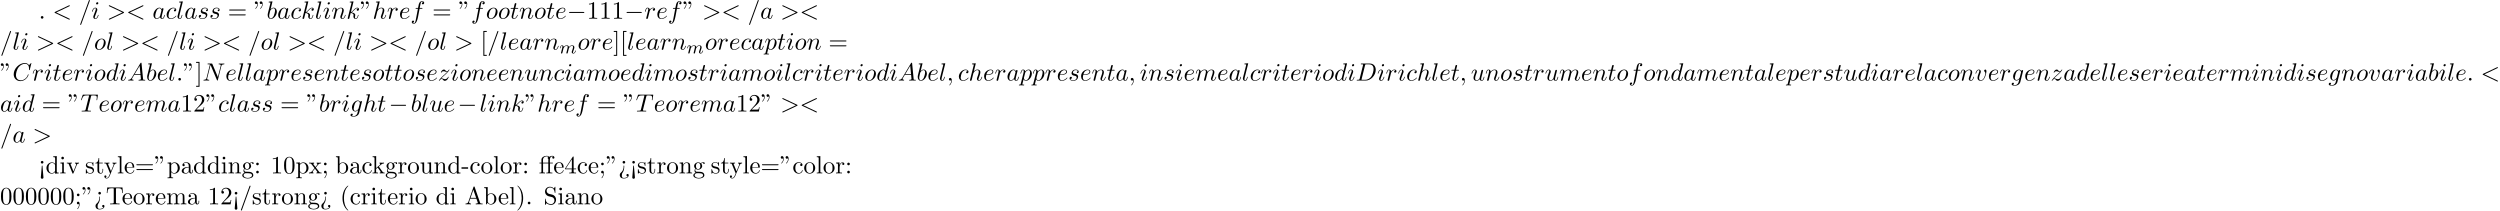 <?xml version='1.0' encoding='UTF-8'?>
<!-- This file was generated by dvisvgm 2.13.3 -->
<svg version='1.1' xmlns='http://www.w3.org/2000/svg' xmlns:xlink='http://www.w3.org/1999/xlink' width='1094.796pt' height='92.204pt' viewBox='53.798 60.56 1094.796 92.204'>
<defs>
<path id='g1-109' d='M1.594-1.307C1.618-1.427 1.698-1.73 1.722-1.849C1.745-1.929 1.793-2.12 1.809-2.2C1.825-2.24 2.088-2.758 2.439-3.021C2.71-3.228 2.973-3.292 3.196-3.292C3.491-3.292 3.65-3.116 3.65-2.75C3.65-2.558 3.602-2.375 3.515-2.016C3.459-1.809 3.324-1.275 3.276-1.06L3.156-.582C3.116-.446 3.061-.207 3.061-.167C3.061 .016 3.212 .08 3.316 .08C3.459 .08 3.579-.016 3.634-.112C3.658-.159 3.722-.43 3.762-.598L3.945-1.307C3.969-1.427 4.049-1.73 4.073-1.849C4.184-2.279 4.184-2.287 4.368-2.55C4.631-2.941 5.005-3.292 5.539-3.292C5.826-3.292 5.994-3.124 5.994-2.75C5.994-2.311 5.659-1.395 5.507-1.012C5.428-.805 5.404-.749 5.404-.598C5.404-.143 5.778 .08 6.121 .08C6.902 .08 7.229-1.036 7.229-1.14C7.229-1.219 7.165-1.243 7.109-1.243C7.014-1.243 6.998-1.188 6.974-1.108C6.783-.446 6.448-.143 6.145-.143C6.017-.143 5.954-.223 5.954-.406S6.017-.765 6.097-.964C6.217-1.267 6.567-2.184 6.567-2.63C6.567-3.228 6.153-3.515 5.579-3.515C5.029-3.515 4.575-3.228 4.216-2.734C4.152-3.371 3.642-3.515 3.228-3.515C2.861-3.515 2.375-3.387 1.937-2.813C1.881-3.292 1.498-3.515 1.124-3.515C.845-3.515 .646-3.347 .51-3.076C.319-2.702 .239-2.311 .239-2.295C.239-2.224 .295-2.192 .359-2.192C.462-2.192 .47-2.224 .526-2.431C.622-2.821 .765-3.292 1.1-3.292C1.307-3.292 1.355-3.092 1.355-2.917C1.355-2.774 1.315-2.622 1.251-2.359C1.235-2.295 1.116-1.825 1.084-1.714L.789-.518C.757-.399 .709-.199 .709-.167C.709 .016 .861 .08 .964 .08C1.108 .08 1.227-.016 1.283-.112C1.307-.159 1.371-.43 1.411-.598L1.594-1.307Z'/>
<path id='g0-0' d='M7.189-2.509C7.375-2.509 7.571-2.509 7.571-2.727S7.375-2.945 7.189-2.945H1.287C1.102-2.945 .905-2.945 .905-2.727S1.102-2.509 1.287-2.509H7.189Z'/>
<path id='g2-58' d='M2.095-.578C2.095-.895 1.833-1.156 1.516-1.156S.938-.895 .938-.578S1.2 0 1.516 0S2.095-.262 2.095-.578Z'/>
<path id='g2-59' d='M2.215-.011C2.215-.731 1.942-1.156 1.516-1.156C1.156-1.156 .938-.884 .938-.578C.938-.284 1.156 0 1.516 0C1.647 0 1.789-.044 1.898-.142C1.931-.164 1.942-.175 1.953-.175S1.975-.164 1.975-.011C1.975 .796 1.593 1.451 1.233 1.811C1.113 1.931 1.113 1.953 1.113 1.985C1.113 2.062 1.167 2.105 1.222 2.105C1.342 2.105 2.215 1.265 2.215-.011Z'/>
<path id='g2-60' d='M7.364-5.433C7.495-5.498 7.571-5.553 7.571-5.673S7.473-5.891 7.353-5.891C7.32-5.891 7.298-5.891 7.156-5.815L1.113-2.967C.993-2.913 .905-2.858 .905-2.727S.993-2.542 1.113-2.487L7.156 .36C7.298 .436 7.32 .436 7.353 .436C7.473 .436 7.571 .338 7.571 .218S7.495 .044 7.364-.022L1.636-2.727L7.364-5.433Z'/>
<path id='g2-61' d='M4.789-7.767C4.844-7.909 4.844-7.953 4.844-7.964C4.844-8.084 4.745-8.182 4.625-8.182C4.549-8.182 4.473-8.149 4.44-8.084L.655 2.313C.6 2.455 .6 2.498 .6 2.509C.6 2.629 .698 2.727 .818 2.727C.96 2.727 .993 2.651 1.058 2.465L4.789-7.767Z'/>
<path id='g2-62' d='M7.364-2.487C7.484-2.542 7.571-2.596 7.571-2.727S7.484-2.913 7.364-2.967L1.32-5.815C1.178-5.891 1.156-5.891 1.124-5.891C1.004-5.891 .905-5.793 .905-5.673C.905-5.575 .96-5.509 1.113-5.433L6.84-2.727L1.113-.022C.96 .055 .905 .12 .905 .218C.905 .338 1.004 .436 1.124 .436C1.156 .436 1.178 .436 1.32 .36L7.364-2.487Z'/>
<path id='g2-65' d='M1.953-1.255C1.516-.524 1.091-.371 .611-.338C.48-.327 .382-.327 .382-.12C.382-.055 .436 0 .524 0C.818 0 1.156-.033 1.462-.033C1.822-.033 2.204 0 2.553 0C2.618 0 2.76 0 2.76-.207C2.76-.327 2.662-.338 2.585-.338C2.335-.36 2.073-.447 2.073-.72C2.073-.851 2.138-.971 2.225-1.124L3.055-2.52H5.793C5.815-2.291 5.967-.807 5.967-.698C5.967-.371 5.4-.338 5.182-.338C5.029-.338 4.92-.338 4.92-.12C4.92 0 5.051 0 5.073 0C5.52 0 5.989-.033 6.436-.033C6.709-.033 7.396 0 7.669 0C7.735 0 7.865 0 7.865-.218C7.865-.338 7.756-.338 7.615-.338C6.938-.338 6.938-.415 6.905-.731L6.24-7.549C6.218-7.767 6.218-7.811 6.033-7.811C5.858-7.811 5.815-7.735 5.749-7.625L1.953-1.255ZM3.262-2.858L5.411-6.458L5.76-2.858H3.262Z'/>
<path id='g2-67' d='M8.291-7.582C8.291-7.615 8.269-7.691 8.171-7.691C8.138-7.691 8.127-7.68 8.007-7.56L7.244-6.72C7.145-6.873 6.644-7.691 5.433-7.691C3-7.691 .545-5.28 .545-2.749C.545-.949 1.833 .24 3.502 .24C4.451 .24 5.28-.196 5.858-.698C6.873-1.593 7.058-2.585 7.058-2.618C7.058-2.727 6.949-2.727 6.927-2.727C6.862-2.727 6.807-2.705 6.785-2.618C6.687-2.302 6.436-1.527 5.684-.895C4.931-.284 4.244-.098 3.676-.098C2.695-.098 1.538-.665 1.538-2.367C1.538-2.989 1.767-4.756 2.858-6.033C3.524-6.807 4.549-7.353 5.52-7.353C6.633-7.353 7.276-6.513 7.276-5.247C7.276-4.811 7.244-4.8 7.244-4.691S7.364-4.582 7.407-4.582C7.549-4.582 7.549-4.604 7.604-4.8L8.291-7.582Z'/>
<path id='g2-68' d='M1.735-.851C1.625-.425 1.604-.338 .742-.338C.556-.338 .436-.338 .436-.131C.436 0 .535 0 .742 0H4.353C6.622 0 8.771-2.302 8.771-4.691C8.771-6.229 7.844-7.451 6.207-7.451H2.542C2.335-7.451 2.215-7.451 2.215-7.244C2.215-7.113 2.313-7.113 2.531-7.113C2.673-7.113 2.869-7.102 3-7.091C3.175-7.069 3.24-7.036 3.24-6.916C3.24-6.873 3.229-6.84 3.196-6.709L1.735-.851ZM4.091-6.698C4.189-7.08 4.211-7.113 4.68-7.113H5.847C6.916-7.113 7.822-6.535 7.822-5.095C7.822-4.56 7.604-2.771 6.676-1.571C6.36-1.167 5.498-.338 4.156-.338H2.924C2.771-.338 2.749-.338 2.684-.349C2.575-.36 2.542-.371 2.542-.458C2.542-.491 2.542-.513 2.596-.709L4.091-6.698Z'/>
<path id='g2-78' d='M8.247-6.305C8.356-6.742 8.553-7.08 9.425-7.113C9.48-7.113 9.611-7.124 9.611-7.331C9.611-7.342 9.611-7.451 9.469-7.451C9.109-7.451 8.727-7.418 8.367-7.418C7.996-7.418 7.615-7.451 7.255-7.451C7.189-7.451 7.058-7.451 7.058-7.233C7.058-7.113 7.167-7.113 7.255-7.113C7.876-7.102 7.996-6.873 7.996-6.633C7.996-6.6 7.975-6.436 7.964-6.404L6.742-1.549L4.331-7.244C4.244-7.44 4.233-7.451 3.982-7.451H2.52C2.302-7.451 2.204-7.451 2.204-7.233C2.204-7.113 2.302-7.113 2.509-7.113C2.564-7.113 3.251-7.113 3.251-7.015L1.789-1.156C1.68-.72 1.495-.371 .611-.338C.545-.338 .425-.327 .425-.12C.425-.044 .48 0 .567 0C.916 0 1.298-.033 1.658-.033C2.029-.033 2.422 0 2.782 0C2.836 0 2.978 0 2.978-.218C2.978-.327 2.88-.338 2.76-.338C2.127-.36 2.04-.6 2.04-.818C2.04-.895 2.051-.949 2.084-1.069L3.524-6.829C3.567-6.764 3.567-6.742 3.622-6.633L6.338-.207C6.415-.022 6.447 0 6.545 0C6.665 0 6.665-.033 6.72-.229L8.247-6.305Z'/>
<path id='g2-84' d='M4.658-6.622C4.735-6.927 4.778-6.993 4.909-7.025C5.007-7.047 5.367-7.047 5.596-7.047C6.698-7.047 7.189-7.004 7.189-6.153C7.189-5.989 7.145-5.564 7.102-5.28C7.091-5.236 7.069-5.105 7.069-5.073C7.069-5.007 7.102-4.931 7.2-4.931C7.32-4.931 7.342-5.018 7.364-5.182L7.658-7.08C7.669-7.124 7.68-7.233 7.68-7.265C7.68-7.385 7.571-7.385 7.385-7.385H1.331C1.069-7.385 1.058-7.375 .982-7.167L.327-5.247C.316-5.225 .262-5.073 .262-5.051C.262-4.985 .316-4.931 .393-4.931C.502-4.931 .513-4.985 .578-5.16C1.167-6.851 1.451-7.047 3.065-7.047H3.491C3.796-7.047 3.796-7.004 3.796-6.916C3.796-6.851 3.764-6.72 3.753-6.687L2.291-.862C2.193-.458 2.16-.338 .993-.338C.6-.338 .535-.338 .535-.131C.535 0 .655 0 .72 0C1.015 0 1.32-.022 1.615-.022C1.92-.022 2.236-.033 2.542-.033S3.153-.022 3.447-.022C3.764-.022 4.091 0 4.396 0C4.505 0 4.636 0 4.636-.218C4.636-.338 4.549-.338 4.265-.338C3.993-.338 3.851-.338 3.567-.36C3.251-.393 3.164-.425 3.164-.6C3.164-.611 3.164-.665 3.207-.829L4.658-6.622Z'/>
<path id='g2-97' d='M4.069-4.124C3.873-4.527 3.556-4.822 3.065-4.822C1.789-4.822 .436-3.218 .436-1.625C.436-.6 1.036 .12 1.887 .12C2.105 .12 2.651 .076 3.305-.698C3.393-.24 3.775 .12 4.298 .12C4.68 .12 4.931-.131 5.105-.48C5.291-.873 5.433-1.538 5.433-1.56C5.433-1.669 5.335-1.669 5.302-1.669C5.193-1.669 5.182-1.625 5.149-1.473C4.964-.764 4.767-.12 4.32-.12C4.025-.12 3.993-.404 3.993-.622C3.993-.862 4.015-.949 4.135-1.429C4.255-1.887 4.276-1.996 4.375-2.411L4.767-3.938C4.844-4.244 4.844-4.265 4.844-4.309C4.844-4.495 4.713-4.604 4.527-4.604C4.265-4.604 4.102-4.364 4.069-4.124ZM3.36-1.298C3.305-1.102 3.305-1.08 3.142-.895C2.662-.295 2.215-.12 1.909-.12C1.364-.12 1.211-.72 1.211-1.145C1.211-1.691 1.56-3.033 1.811-3.535C2.149-4.178 2.64-4.582 3.076-4.582C3.785-4.582 3.938-3.687 3.938-3.622S3.916-3.491 3.905-3.436L3.36-1.298Z'/>
<path id='g2-98' d='M2.607-7.451C2.607-7.462 2.607-7.571 2.465-7.571C2.215-7.571 1.418-7.484 1.135-7.462C1.047-7.451 .927-7.44 .927-7.244C.927-7.113 1.025-7.113 1.189-7.113C1.713-7.113 1.735-7.036 1.735-6.927C1.735-6.851 1.636-6.48 1.582-6.251L.687-2.695C.556-2.149 .513-1.975 .513-1.593C.513-.556 1.091 .12 1.898 .12C3.185 .12 4.527-1.505 4.527-3.076C4.527-4.069 3.949-4.822 3.076-4.822C2.575-4.822 2.127-4.505 1.8-4.167L2.607-7.451ZM1.582-3.327C1.647-3.567 1.647-3.589 1.745-3.709C2.28-4.418 2.771-4.582 3.055-4.582C3.447-4.582 3.742-4.255 3.742-3.556C3.742-2.913 3.382-1.658 3.185-1.244C2.825-.513 2.324-.12 1.898-.12C1.527-.12 1.167-.415 1.167-1.222C1.167-1.429 1.167-1.636 1.342-2.324L1.582-3.327Z'/>
<path id='g2-99' d='M4.32-4.145C4.145-4.145 3.993-4.145 3.84-3.993C3.665-3.829 3.644-3.644 3.644-3.567C3.644-3.305 3.84-3.185 4.047-3.185C4.364-3.185 4.658-3.447 4.658-3.884C4.658-4.418 4.145-4.822 3.371-4.822C1.898-4.822 .447-3.262 .447-1.724C.447-.742 1.08 .12 2.215 .12C3.775 .12 4.691-1.036 4.691-1.167C4.691-1.233 4.625-1.309 4.56-1.309C4.505-1.309 4.484-1.287 4.418-1.2C3.556-.12 2.367-.12 2.236-.12C1.549-.12 1.255-.655 1.255-1.309C1.255-1.756 1.473-2.815 1.844-3.491C2.182-4.113 2.782-4.582 3.382-4.582C3.753-4.582 4.167-4.44 4.32-4.145Z'/>
<path id='g2-100' d='M5.629-7.451C5.629-7.462 5.629-7.571 5.487-7.571C5.324-7.571 4.287-7.473 4.102-7.451C4.015-7.44 3.949-7.385 3.949-7.244C3.949-7.113 4.047-7.113 4.211-7.113C4.735-7.113 4.756-7.036 4.756-6.927L4.724-6.709L4.069-4.124C3.873-4.527 3.556-4.822 3.065-4.822C1.789-4.822 .436-3.218 .436-1.625C.436-.6 1.036 .12 1.887 .12C2.105 .12 2.651 .076 3.305-.698C3.393-.24 3.775 .12 4.298 .12C4.68 .12 4.931-.131 5.105-.48C5.291-.873 5.433-1.538 5.433-1.56C5.433-1.669 5.335-1.669 5.302-1.669C5.193-1.669 5.182-1.625 5.149-1.473C4.964-.764 4.767-.12 4.32-.12C4.025-.12 3.993-.404 3.993-.622C3.993-.884 4.015-.96 4.058-1.145L5.629-7.451ZM3.36-1.298C3.305-1.102 3.305-1.08 3.142-.895C2.662-.295 2.215-.12 1.909-.12C1.364-.12 1.211-.72 1.211-1.145C1.211-1.691 1.56-3.033 1.811-3.535C2.149-4.178 2.64-4.582 3.076-4.582C3.785-4.582 3.938-3.687 3.938-3.622S3.916-3.491 3.905-3.436L3.36-1.298Z'/>
<path id='g2-101' d='M2.04-2.52C2.356-2.52 3.164-2.542 3.709-2.771C4.473-3.098 4.527-3.742 4.527-3.895C4.527-4.375 4.113-4.822 3.36-4.822C2.149-4.822 .502-3.764 .502-1.855C.502-.742 1.145 .12 2.215 .12C3.775 .12 4.691-1.036 4.691-1.167C4.691-1.233 4.625-1.309 4.56-1.309C4.505-1.309 4.484-1.287 4.418-1.2C3.556-.12 2.367-.12 2.236-.12C1.385-.12 1.287-1.036 1.287-1.385C1.287-1.516 1.298-1.855 1.462-2.52H2.04ZM1.527-2.76C1.953-4.418 3.076-4.582 3.36-4.582C3.873-4.582 4.167-4.265 4.167-3.895C4.167-2.76 2.422-2.76 1.975-2.76H1.527Z'/>
<path id='g2-102' d='M4.004-4.364H4.942C5.16-4.364 5.269-4.364 5.269-4.582C5.269-4.702 5.16-4.702 4.975-4.702H4.069L4.298-5.945C4.342-6.175 4.495-6.949 4.56-7.08C4.658-7.287 4.844-7.451 5.073-7.451C5.116-7.451 5.4-7.451 5.607-7.255C5.127-7.211 5.018-6.829 5.018-6.665C5.018-6.415 5.215-6.284 5.422-6.284C5.705-6.284 6.022-6.524 6.022-6.938C6.022-7.44 5.52-7.691 5.073-7.691C4.702-7.691 4.015-7.495 3.687-6.415C3.622-6.185 3.589-6.076 3.327-4.702H2.575C2.367-4.702 2.247-4.702 2.247-4.495C2.247-4.364 2.345-4.364 2.553-4.364H3.273L2.455-.055C2.258 1.004 2.073 1.996 1.505 1.996C1.462 1.996 1.189 1.996 .982 1.8C1.484 1.767 1.582 1.375 1.582 1.211C1.582 .96 1.385 .829 1.178 .829C.895 .829 .578 1.069 .578 1.484C.578 1.975 1.058 2.236 1.505 2.236C2.105 2.236 2.542 1.593 2.738 1.178C3.087 .491 3.338-.829 3.349-.905L4.004-4.364Z'/>
<path id='g2-103' d='M5.138-4.113C5.149-4.178 5.171-4.233 5.171-4.309C5.171-4.495 5.04-4.604 4.855-4.604C4.745-4.604 4.451-4.527 4.407-4.135C4.211-4.538 3.829-4.822 3.393-4.822C2.149-4.822 .796-3.295 .796-1.724C.796-.644 1.462 0 2.247 0C2.891 0 3.404-.513 3.513-.633L3.524-.622C3.295 .349 3.164 .796 3.164 .818C3.12 .916 2.749 1.996 1.593 1.996C1.385 1.996 1.025 1.985 .72 1.887C1.047 1.789 1.167 1.505 1.167 1.32C1.167 1.145 1.047 .938 .753 .938C.513 .938 .164 1.135 .164 1.571C.164 2.018 .567 2.236 1.615 2.236C2.978 2.236 3.764 1.385 3.927 .731L5.138-4.113ZM3.72-1.396C3.655-1.113 3.404-.84 3.164-.633C2.935-.436 2.596-.24 2.28-.24C1.735-.24 1.571-.807 1.571-1.244C1.571-1.767 1.887-3.055 2.182-3.611C2.476-4.145 2.945-4.582 3.404-4.582C4.124-4.582 4.276-3.698 4.276-3.644S4.255-3.524 4.244-3.48L3.72-1.396Z'/>
<path id='g2-104' d='M3.131-7.451C3.131-7.462 3.131-7.571 2.989-7.571C2.738-7.571 1.942-7.484 1.658-7.462C1.571-7.451 1.451-7.44 1.451-7.244C1.451-7.113 1.549-7.113 1.713-7.113C2.236-7.113 2.258-7.036 2.258-6.927L2.225-6.709L.644-.425C.6-.273 .6-.251 .6-.185C.6 .065 .818 .12 .916 .12C1.091 .12 1.265-.011 1.32-.164L1.527-.993L1.767-1.975C1.833-2.215 1.898-2.455 1.953-2.705C1.975-2.771 2.062-3.131 2.073-3.196C2.105-3.295 2.444-3.905 2.815-4.2C3.055-4.375 3.393-4.582 3.862-4.582S4.451-4.211 4.451-3.818C4.451-3.229 4.036-2.04 3.775-1.375C3.687-1.124 3.633-.993 3.633-.775C3.633-.262 4.015 .12 4.527 .12C5.553 .12 5.956-1.473 5.956-1.56C5.956-1.669 5.858-1.669 5.825-1.669C5.716-1.669 5.716-1.636 5.662-1.473C5.498-.895 5.149-.12 4.549-.12C4.364-.12 4.287-.229 4.287-.48C4.287-.753 4.385-1.015 4.484-1.255C4.658-1.724 5.149-3.022 5.149-3.655C5.149-4.364 4.713-4.822 3.895-4.822C3.207-4.822 2.684-4.484 2.28-3.982L3.131-7.451Z'/>
<path id='g2-105' d='M3.098-6.818C3.098-7.036 2.945-7.211 2.695-7.211C2.4-7.211 2.105-6.927 2.105-6.633C2.105-6.425 2.258-6.24 2.52-6.24C2.771-6.24 3.098-6.491 3.098-6.818ZM2.269-2.716C2.4-3.033 2.4-3.055 2.509-3.349C2.596-3.567 2.651-3.72 2.651-3.927C2.651-4.418 2.302-4.822 1.756-4.822C.731-4.822 .316-3.24 .316-3.142C.316-3.033 .425-3.033 .447-3.033C.556-3.033 .567-3.055 .622-3.229C.916-4.255 1.353-4.582 1.724-4.582C1.811-4.582 1.996-4.582 1.996-4.233C1.996-4.004 1.92-3.775 1.876-3.665C1.789-3.382 1.298-2.116 1.124-1.647C1.015-1.364 .873-1.004 .873-.775C.873-.262 1.244 .12 1.767 .12C2.793 .12 3.196-1.462 3.196-1.56C3.196-1.669 3.098-1.669 3.065-1.669C2.956-1.669 2.956-1.636 2.902-1.473C2.705-.785 2.345-.12 1.789-.12C1.604-.12 1.527-.229 1.527-.48C1.527-.753 1.593-.905 1.844-1.571L2.269-2.716Z'/>
<path id='g2-107' d='M3.131-7.451C3.131-7.462 3.131-7.571 2.989-7.571C2.738-7.571 1.942-7.484 1.658-7.462C1.571-7.451 1.451-7.44 1.451-7.244C1.451-7.113 1.549-7.113 1.713-7.113C2.236-7.113 2.258-7.036 2.258-6.927L2.225-6.709L.644-.425C.6-.273 .6-.251 .6-.185C.6 .065 .818 .12 .916 .12C1.058 .12 1.222 .022 1.287-.109C1.342-.207 1.833-2.225 1.898-2.498C2.269-2.465 3.164-2.291 3.164-1.571C3.164-1.495 3.164-1.451 3.131-1.342C3.109-1.211 3.087-1.08 3.087-.96C3.087-.316 3.524 .12 4.091 .12C4.418 .12 4.713-.055 4.953-.458C5.225-.938 5.345-1.538 5.345-1.56C5.345-1.669 5.247-1.669 5.215-1.669C5.105-1.669 5.095-1.625 5.062-1.473C4.844-.676 4.593-.12 4.113-.12C3.905-.12 3.764-.24 3.764-.633C3.764-.818 3.807-1.069 3.851-1.244C3.895-1.429 3.895-1.473 3.895-1.582C3.895-2.291 3.207-2.607 2.28-2.727C2.618-2.924 2.967-3.273 3.218-3.535C3.742-4.113 4.244-4.582 4.778-4.582C4.844-4.582 4.855-4.582 4.876-4.571C5.007-4.549 5.018-4.549 5.105-4.484C5.127-4.473 5.127-4.462 5.149-4.44C4.625-4.407 4.527-3.982 4.527-3.851C4.527-3.676 4.647-3.469 4.942-3.469C5.225-3.469 5.542-3.709 5.542-4.135C5.542-4.462 5.291-4.822 4.8-4.822C4.495-4.822 3.993-4.735 3.207-3.862C2.836-3.447 2.411-3.011 1.996-2.847L3.131-7.451Z'/>
<path id='g2-108' d='M2.815-7.451C2.815-7.462 2.815-7.571 2.673-7.571C2.422-7.571 1.625-7.484 1.342-7.462C1.255-7.451 1.135-7.44 1.135-7.233C1.135-7.113 1.244-7.113 1.407-7.113C1.931-7.113 1.942-7.015 1.942-6.927L1.909-6.709L.535-1.255C.502-1.135 .48-1.058 .48-.884C.48-.262 .96 .12 1.473 .12C1.833 .12 2.105-.098 2.291-.491C2.487-.905 2.618-1.538 2.618-1.56C2.618-1.669 2.52-1.669 2.487-1.669C2.378-1.669 2.367-1.625 2.335-1.473C2.149-.764 1.942-.12 1.505-.12C1.178-.12 1.178-.469 1.178-.622C1.178-.884 1.189-.938 1.244-1.145L2.815-7.451Z'/>
<path id='g2-109' d='M.96-.644C.927-.48 .862-.229 .862-.175C.862 .022 1.015 .12 1.178 .12C1.309 .12 1.505 .033 1.582-.185C1.593-.207 1.724-.72 1.789-.993L2.029-1.975C2.095-2.215 2.16-2.455 2.215-2.705C2.258-2.891 2.345-3.207 2.356-3.251C2.52-3.589 3.098-4.582 4.135-4.582C4.625-4.582 4.724-4.178 4.724-3.818C4.724-3.545 4.647-3.24 4.56-2.913L4.255-1.647L4.036-.818C3.993-.6 3.895-.229 3.895-.175C3.895 .022 4.047 .12 4.211 .12C4.549 .12 4.615-.153 4.702-.502C4.855-1.113 5.258-2.705 5.356-3.131C5.389-3.273 5.967-4.582 7.156-4.582C7.625-4.582 7.745-4.211 7.745-3.818C7.745-3.196 7.287-1.953 7.069-1.375C6.971-1.113 6.927-.993 6.927-.775C6.927-.262 7.309 .12 7.822 .12C8.847 .12 9.251-1.473 9.251-1.56C9.251-1.669 9.153-1.669 9.12-1.669C9.011-1.669 9.011-1.636 8.956-1.473C8.793-.895 8.444-.12 7.844-.12C7.658-.12 7.582-.229 7.582-.48C7.582-.753 7.68-1.015 7.778-1.255C7.985-1.822 8.444-3.033 8.444-3.655C8.444-4.364 8.007-4.822 7.189-4.822S5.815-4.342 5.411-3.764C5.4-3.905 5.367-4.276 5.062-4.538C4.789-4.767 4.44-4.822 4.167-4.822C3.185-4.822 2.651-4.124 2.465-3.873C2.411-4.495 1.953-4.822 1.462-4.822C.96-4.822 .753-4.396 .655-4.2C.458-3.818 .316-3.175 .316-3.142C.316-3.033 .425-3.033 .447-3.033C.556-3.033 .567-3.044 .633-3.284C.818-4.058 1.036-4.582 1.429-4.582C1.604-4.582 1.767-4.495 1.767-4.08C1.767-3.851 1.735-3.731 1.593-3.164L.96-.644Z'/>
<path id='g2-110' d='M.96-.644C.927-.48 .862-.229 .862-.175C.862 .022 1.015 .12 1.178 .12C1.309 .12 1.505 .033 1.582-.185C1.593-.207 1.724-.72 1.789-.993L2.029-1.975C2.095-2.215 2.16-2.455 2.215-2.705C2.258-2.891 2.345-3.207 2.356-3.251C2.52-3.589 3.098-4.582 4.135-4.582C4.625-4.582 4.724-4.178 4.724-3.818C4.724-3.142 4.189-1.745 4.015-1.276C3.916-1.025 3.905-.895 3.905-.775C3.905-.262 4.287 .12 4.8 .12C5.825 .12 6.229-1.473 6.229-1.56C6.229-1.669 6.131-1.669 6.098-1.669C5.989-1.669 5.989-1.636 5.935-1.473C5.716-.731 5.356-.12 4.822-.12C4.636-.12 4.56-.229 4.56-.48C4.56-.753 4.658-1.015 4.756-1.255C4.964-1.833 5.422-3.033 5.422-3.655C5.422-4.385 4.953-4.822 4.167-4.822C3.185-4.822 2.651-4.124 2.465-3.873C2.411-4.484 1.964-4.822 1.462-4.822S.753-4.396 .644-4.2C.469-3.829 .316-3.185 .316-3.142C.316-3.033 .425-3.033 .447-3.033C.556-3.033 .567-3.044 .633-3.284C.818-4.058 1.036-4.582 1.429-4.582C1.647-4.582 1.767-4.44 1.767-4.08C1.767-3.851 1.735-3.731 1.593-3.164L.96-.644Z'/>
<path id='g2-111' d='M5.116-2.978C5.116-4.113 4.353-4.822 3.371-4.822C1.909-4.822 .447-3.273 .447-1.724C.447-.644 1.178 .12 2.193 .12C3.644 .12 5.116-1.385 5.116-2.978ZM2.204-.12C1.735-.12 1.255-.458 1.255-1.309C1.255-1.844 1.538-3.022 1.887-3.578C2.433-4.418 3.055-4.582 3.36-4.582C3.993-4.582 4.32-4.058 4.32-3.404C4.32-2.978 4.102-1.833 3.687-1.124C3.305-.491 2.705-.12 2.204-.12Z'/>
<path id='g2-112' d='M.491 1.331C.404 1.702 .382 1.778-.098 1.778C-.229 1.778-.349 1.778-.349 1.985C-.349 2.073-.295 2.116-.207 2.116C.087 2.116 .404 2.084 .709 2.084C1.069 2.084 1.44 2.116 1.789 2.116C1.844 2.116 1.985 2.116 1.985 1.898C1.985 1.778 1.876 1.778 1.724 1.778C1.178 1.778 1.178 1.702 1.178 1.604C1.178 1.473 1.636-.305 1.713-.578C1.855-.262 2.16 .12 2.716 .12C3.982 .12 5.345-1.473 5.345-3.076C5.345-4.102 4.724-4.822 3.895-4.822C3.349-4.822 2.825-4.429 2.465-4.004C2.356-4.593 1.887-4.822 1.484-4.822C.982-4.822 .775-4.396 .676-4.2C.48-3.829 .338-3.175 .338-3.142C.338-3.033 .447-3.033 .469-3.033C.578-3.033 .589-3.044 .655-3.284C.84-4.058 1.058-4.582 1.451-4.582C1.636-4.582 1.789-4.495 1.789-4.08C1.789-3.829 1.756-3.709 1.713-3.524L.491 1.331ZM2.411-3.404C2.487-3.698 2.782-4.004 2.978-4.167C3.36-4.505 3.676-4.582 3.862-4.582C4.298-4.582 4.56-4.2 4.56-3.556S4.2-1.658 4.004-1.244C3.633-.48 3.109-.12 2.705-.12C1.985-.12 1.844-1.025 1.844-1.091C1.844-1.113 1.844-1.135 1.876-1.265L2.411-3.404Z'/>
<path id='g2-114' d='M.96-.644C.927-.48 .862-.229 .862-.175C.862 .022 1.015 .12 1.178 .12C1.309 .12 1.505 .033 1.582-.185C1.604-.229 1.975-1.713 2.018-1.909C2.105-2.269 2.302-3.033 2.367-3.327C2.411-3.469 2.716-3.982 2.978-4.222C3.065-4.298 3.382-4.582 3.851-4.582C4.135-4.582 4.298-4.451 4.309-4.451C3.982-4.396 3.742-4.135 3.742-3.851C3.742-3.676 3.862-3.469 4.156-3.469S4.756-3.72 4.756-4.113C4.756-4.495 4.407-4.822 3.851-4.822C3.142-4.822 2.662-4.287 2.455-3.982C2.367-4.473 1.975-4.822 1.462-4.822C.96-4.822 .753-4.396 .655-4.2C.458-3.829 .316-3.175 .316-3.142C.316-3.033 .425-3.033 .447-3.033C.556-3.033 .567-3.044 .633-3.284C.818-4.058 1.036-4.582 1.429-4.582C1.615-4.582 1.767-4.495 1.767-4.08C1.767-3.851 1.735-3.731 1.593-3.164L.96-.644Z'/>
<path id='g2-115' d='M4.265-4.08C3.96-4.069 3.742-3.829 3.742-3.589C3.742-3.436 3.84-3.273 4.08-3.273S4.582-3.458 4.582-3.884C4.582-4.375 4.113-4.822 3.284-4.822C1.844-4.822 1.44-3.709 1.44-3.229C1.44-2.378 2.247-2.215 2.564-2.149C3.131-2.04 3.698-1.92 3.698-1.32C3.698-1.036 3.447-.12 2.138-.12C1.985-.12 1.145-.12 .895-.698C1.309-.644 1.582-.971 1.582-1.276C1.582-1.527 1.407-1.658 1.178-1.658C.895-1.658 .567-1.429 .567-.938C.567-.316 1.189 .12 2.127 .12C3.895 .12 4.32-1.2 4.32-1.691C4.32-2.084 4.113-2.356 3.982-2.487C3.687-2.793 3.371-2.847 2.891-2.945C2.498-3.033 2.062-3.109 2.062-3.6C2.062-3.916 2.324-4.582 3.284-4.582C3.556-4.582 4.102-4.505 4.265-4.08Z'/>
<path id='g2-116' d='M2.247-4.364H3.273C3.491-4.364 3.6-4.364 3.6-4.582C3.6-4.702 3.491-4.702 3.295-4.702H2.335C2.727-6.251 2.782-6.469 2.782-6.535C2.782-6.72 2.651-6.829 2.465-6.829C2.433-6.829 2.127-6.818 2.029-6.436L1.604-4.702H.578C.36-4.702 .251-4.702 .251-4.495C.251-4.364 .338-4.364 .556-4.364H1.516C.731-1.265 .687-1.08 .687-.884C.687-.295 1.102 .12 1.691 .12C2.804 .12 3.425-1.473 3.425-1.56C3.425-1.669 3.338-1.669 3.295-1.669C3.196-1.669 3.185-1.636 3.131-1.516C2.662-.382 2.084-.12 1.713-.12C1.484-.12 1.375-.262 1.375-.622C1.375-.884 1.396-.96 1.44-1.145L2.247-4.364Z'/>
<path id='g2-117' d='M3.818-.611C3.938-.164 4.32 .12 4.789 .12C5.171 .12 5.422-.131 5.596-.48C5.782-.873 5.924-1.538 5.924-1.56C5.924-1.669 5.825-1.669 5.793-1.669C5.684-1.669 5.673-1.625 5.64-1.473C5.487-.862 5.28-.12 4.822-.12C4.593-.12 4.484-.262 4.484-.622C4.484-.862 4.615-1.375 4.702-1.756L5.007-2.935C5.04-3.098 5.149-3.513 5.193-3.676C5.247-3.927 5.356-4.342 5.356-4.407C5.356-4.604 5.204-4.702 5.04-4.702C4.985-4.702 4.702-4.691 4.615-4.32C4.407-3.524 3.927-1.615 3.796-1.036C3.785-.993 3.349-.12 2.553-.12C1.985-.12 1.876-.611 1.876-1.015C1.876-1.625 2.182-2.487 2.465-3.24C2.596-3.567 2.651-3.72 2.651-3.927C2.651-4.418 2.302-4.822 1.756-4.822C.72-4.822 .316-3.24 .316-3.142C.316-3.033 .425-3.033 .447-3.033C.556-3.033 .567-3.055 .622-3.229C.895-4.178 1.309-4.582 1.724-4.582C1.822-4.582 1.996-4.571 1.996-4.222C1.996-3.96 1.876-3.644 1.811-3.48C1.407-2.4 1.178-1.724 1.178-1.189C1.178-.153 1.931 .12 2.52 .12C3.24 .12 3.633-.371 3.818-.611Z'/>
<path id='g2-118' d='M5.105-4.058C5.105-4.647 4.822-4.822 4.625-4.822C4.353-4.822 4.091-4.538 4.091-4.298C4.091-4.156 4.145-4.091 4.265-3.971C4.495-3.753 4.636-3.469 4.636-3.076C4.636-2.618 3.971-.12 2.695-.12C2.138-.12 1.887-.502 1.887-1.069C1.887-1.68 2.182-2.476 2.52-3.382C2.596-3.567 2.651-3.72 2.651-3.927C2.651-4.418 2.302-4.822 1.756-4.822C.731-4.822 .316-3.24 .316-3.142C.316-3.033 .425-3.033 .447-3.033C.556-3.033 .567-3.055 .622-3.229C.938-4.331 1.407-4.582 1.724-4.582C1.811-4.582 1.996-4.582 1.996-4.233C1.996-3.96 1.887-3.665 1.811-3.469C1.331-2.204 1.189-1.702 1.189-1.233C1.189-.055 2.149 .12 2.651 .12C4.484 .12 5.105-3.491 5.105-4.058Z'/>
<path id='g2-122' d='M1.451-.905C2.04-1.538 2.356-1.811 2.749-2.149C2.749-2.16 3.425-2.738 3.818-3.131C4.855-4.145 5.095-4.669 5.095-4.713C5.095-4.822 4.996-4.822 4.975-4.822C4.898-4.822 4.865-4.8 4.811-4.702C4.484-4.178 4.255-4.004 3.993-4.004S3.6-4.167 3.436-4.353C3.229-4.604 3.044-4.822 2.684-4.822C1.865-4.822 1.364-3.807 1.364-3.578C1.364-3.524 1.396-3.458 1.495-3.458S1.615-3.513 1.636-3.578C1.844-4.08 2.476-4.091 2.564-4.091C2.793-4.091 3-4.015 3.251-3.927C3.687-3.764 3.807-3.764 4.091-3.764C3.698-3.295 2.782-2.509 2.575-2.335L1.593-1.418C.851-.687 .469-.065 .469 .011C.469 .12 .578 .12 .6 .12C.687 .12 .709 .098 .775-.022C1.025-.404 1.353-.698 1.702-.698C1.953-.698 2.062-.6 2.335-.284C2.52-.055 2.716 .12 3.033 .12C4.113 .12 4.745-1.265 4.745-1.56C4.745-1.615 4.702-1.669 4.615-1.669C4.516-1.669 4.495-1.604 4.462-1.527C4.211-.818 3.513-.611 3.153-.611C2.935-.611 2.738-.676 2.509-.753C2.138-.895 1.975-.938 1.745-.938C1.724-.938 1.549-.938 1.451-.905Z'/>
<path id='g3-11' d='M4.887-4.364H6.142V-4.702H4.855V-5.967C4.855-6.938 5.378-7.451 5.869-7.451C5.902-7.451 6.065-7.451 6.229-7.375C6.098-7.331 5.902-7.189 5.902-6.916C5.902-6.665 6.076-6.447 6.371-6.447C6.687-6.447 6.851-6.665 6.851-6.927C6.851-7.32 6.469-7.691 5.858-7.691C5.215-7.691 4.735-7.276 4.68-7.233C4.364-7.636 3.753-7.691 3.458-7.691C2.422-7.691 1.156-7.124 1.156-5.945V-4.702H.295V-4.364H1.156V-.829C1.156-.338 1.036-.338 .305-.338V0C.665-.011 1.244-.033 1.516-.033S2.324-.011 2.727 0V-.338C1.996-.338 1.876-.338 1.876-.829V-4.364H4.167V-.829C4.167-.338 4.047-.338 3.316-.338V0C3.742-.011 4.255-.033 4.56-.033C4.996-.033 5.509-.033 5.945 0V-.338H5.716C4.909-.338 4.887-.458 4.887-.851V-4.364ZM1.844-4.702V-5.935C1.844-6.993 2.738-7.451 3.447-7.451C3.982-7.451 4.287-7.244 4.298-7.244V-7.233C4.113-7.211 3.895-7.069 3.895-6.764C3.895-6.698 3.905-6.425 4.2-6.327C4.167-6.185 4.167-6.087 4.167-5.956V-4.702H1.844Z'/>
<path id='g3-34' d='M1.669-6.425C1.669-7.08 1.407-7.571 .938-7.571C.556-7.571 .36-7.276 .36-6.993S.545-6.415 .938-6.415C1.156-6.415 1.309-6.524 1.375-6.589C1.385-6.611 1.396-6.622 1.407-6.622C1.429-6.622 1.429-6.469 1.429-6.425C1.429-6.076 1.353-5.291 .665-4.615C.535-4.484 .535-4.462 .535-4.429C.535-4.353 .589-4.309 .644-4.309C.764-4.309 1.669-5.138 1.669-6.425ZM3.785-6.425C3.785-7.08 3.524-7.571 3.055-7.571C2.673-7.571 2.476-7.276 2.476-6.993S2.662-6.415 3.055-6.415C3.273-6.415 3.425-6.524 3.491-6.589C3.502-6.611 3.513-6.622 3.524-6.622C3.545-6.622 3.545-6.469 3.545-6.425C3.545-6.076 3.469-5.291 2.782-4.615C2.651-4.484 2.651-4.462 2.651-4.429C2.651-4.353 2.705-4.309 2.76-4.309C2.88-4.309 3.785-5.138 3.785-6.425Z'/>
<path id='g3-40' d='M3.611 2.618C3.611 2.585 3.611 2.564 3.425 2.378C2.062 1.004 1.713-1.058 1.713-2.727C1.713-4.625 2.127-6.524 3.469-7.887C3.611-8.018 3.611-8.04 3.611-8.073C3.611-8.149 3.567-8.182 3.502-8.182C3.393-8.182 2.411-7.44 1.767-6.055C1.211-4.855 1.08-3.644 1.08-2.727C1.08-1.876 1.2-.556 1.8 .676C2.455 2.018 3.393 2.727 3.502 2.727C3.567 2.727 3.611 2.695 3.611 2.618Z'/>
<path id='g3-41' d='M3.153-2.727C3.153-3.578 3.033-4.898 2.433-6.131C1.778-7.473 .84-8.182 .731-8.182C.665-8.182 .622-8.138 .622-8.073C.622-8.04 .622-8.018 .829-7.822C1.898-6.742 2.52-5.007 2.52-2.727C2.52-.862 2.116 1.058 .764 2.433C.622 2.564 .622 2.585 .622 2.618C.622 2.684 .665 2.727 .731 2.727C.84 2.727 1.822 1.985 2.465 .6C3.022-.6 3.153-1.811 3.153-2.727Z'/>
<path id='g3-45' d='M3.011-2.04V-2.673H.12V-2.04H3.011Z'/>
<path id='g3-46' d='M2.095-.578C2.095-.895 1.833-1.156 1.516-1.156S.938-.895 .938-.578S1.2 0 1.516 0S2.095-.262 2.095-.578Z'/>
<path id='g3-47' d='M4.778-7.767C4.833-7.909 4.833-7.942 4.833-7.964C4.833-8.084 4.735-8.182 4.615-8.182C4.462-8.182 4.418-8.073 4.385-7.964L.665 2.313C.611 2.455 .611 2.487 .611 2.509C.611 2.629 .709 2.727 .829 2.727C.982 2.727 1.025 2.618 1.058 2.509L4.778-7.767Z'/>
<path id='g3-48' d='M5.018-3.491C5.018-4.364 4.964-5.236 4.582-6.044C4.08-7.091 3.185-7.265 2.727-7.265C2.073-7.265 1.276-6.982 .829-5.967C.48-5.215 .425-4.364 .425-3.491C.425-2.673 .469-1.691 .916-.862C1.385 .022 2.182 .24 2.716 .24C3.305 .24 4.135 .011 4.615-1.025C4.964-1.778 5.018-2.629 5.018-3.491ZM2.716 0C2.291 0 1.647-.273 1.451-1.32C1.331-1.975 1.331-2.978 1.331-3.622C1.331-4.32 1.331-5.04 1.418-5.629C1.625-6.927 2.444-7.025 2.716-7.025C3.076-7.025 3.796-6.829 4.004-5.749C4.113-5.138 4.113-4.309 4.113-3.622C4.113-2.804 4.113-2.062 3.993-1.364C3.829-.327 3.207 0 2.716 0Z'/>
<path id='g3-49' d='M3.207-6.982C3.207-7.244 3.207-7.265 2.956-7.265C2.28-6.567 1.32-6.567 .971-6.567V-6.229C1.189-6.229 1.833-6.229 2.4-6.513V-.862C2.4-.469 2.367-.338 1.385-.338H1.036V0C1.418-.033 2.367-.033 2.804-.033S4.189-.033 4.571 0V-.338H4.222C3.24-.338 3.207-.458 3.207-.862V-6.982Z'/>
<path id='g3-50' d='M1.385-.84L2.542-1.964C4.244-3.469 4.898-4.058 4.898-5.149C4.898-6.393 3.916-7.265 2.585-7.265C1.353-7.265 .545-6.262 .545-5.291C.545-4.68 1.091-4.68 1.124-4.68C1.309-4.68 1.691-4.811 1.691-5.258C1.691-5.542 1.495-5.825 1.113-5.825C1.025-5.825 1.004-5.825 .971-5.815C1.222-6.524 1.811-6.927 2.444-6.927C3.436-6.927 3.905-6.044 3.905-5.149C3.905-4.276 3.36-3.415 2.76-2.738L.665-.404C.545-.284 .545-.262 .545 0H4.593L4.898-1.898H4.625C4.571-1.571 4.495-1.091 4.385-.927C4.309-.84 3.589-.84 3.349-.84H1.385Z'/>
<path id='g3-52' d='M3.207-1.8V-.851C3.207-.458 3.185-.338 2.378-.338H2.149V0C2.596-.033 3.164-.033 3.622-.033S4.658-.033 5.105 0V-.338H4.876C4.069-.338 4.047-.458 4.047-.851V-1.8H5.138V-2.138H4.047V-7.102C4.047-7.32 4.047-7.385 3.873-7.385C3.775-7.385 3.742-7.385 3.655-7.255L.305-2.138V-1.8H3.207ZM3.273-2.138H.611L3.273-6.207V-2.138Z'/>
<path id='g3-58' d='M2.095-4.124C2.095-4.44 1.833-4.702 1.516-4.702S.938-4.44 .938-4.124S1.2-3.545 1.516-3.545S2.095-3.807 2.095-4.124ZM2.095-.578C2.095-.895 1.833-1.156 1.516-1.156S.938-.895 .938-.578S1.2 0 1.516 0S2.095-.262 2.095-.578Z'/>
<path id='g3-59' d='M2.095-4.124C2.095-4.44 1.833-4.702 1.516-4.702S.938-4.44 .938-4.124S1.2-3.545 1.516-3.545S2.095-3.807 2.095-4.124ZM1.887-.12C1.887 .185 1.887 1.036 1.189 1.844C1.113 1.931 1.113 1.953 1.113 1.985C1.113 2.062 1.167 2.105 1.222 2.105C1.342 2.105 2.127 1.233 2.127-.033C2.127-.349 2.105-1.156 1.516-1.156C1.135-1.156 .938-.862 .938-.578S1.124 0 1.516 0C1.571 0 1.593 0 1.604-.011C1.68-.022 1.8-.044 1.887-.12Z'/>
<path id='g3-60' d='M2.084 1.68L1.669-3.164C1.658-3.327 1.647-3.415 1.516-3.415C1.407-3.415 1.375-3.36 1.364-3.175L.938 1.8C.938 2.16 1.233 2.356 1.516 2.356S2.095 2.16 2.095 1.8L2.084 1.68ZM2.095-4.876C2.095-5.193 1.833-5.455 1.516-5.455S.938-5.193 .938-4.876S1.2-4.298 1.516-4.298S2.095-4.56 2.095-4.876Z'/>
<path id='g3-61' d='M7.495-3.567C7.658-3.567 7.865-3.567 7.865-3.785S7.658-4.004 7.505-4.004H.971C.818-4.004 .611-4.004 .611-3.785S.818-3.567 .982-3.567H7.495ZM7.505-1.451C7.658-1.451 7.865-1.451 7.865-1.669S7.658-1.887 7.495-1.887H.982C.818-1.887 .611-1.887 .611-1.669S.818-1.451 .971-1.451H7.505Z'/>
<path id='g3-62' d='M2.564-3.284C2.553-3.415 2.455-3.415 2.422-3.415C2.291-3.415 2.291-3.349 2.291-3.153V-2.978C2.291-2.531 2.291-1.353 1.167-.393C.971-.218 .611 .087 .611 .764C.611 1.385 .96 2.236 2.422 2.236C3.578 2.236 4.527 1.658 4.527 .785C4.527 .415 4.276 .262 4.025 .262C3.72 .262 3.524 .48 3.524 .764C3.524 1.025 3.731 1.298 4.124 1.255C3.796 1.811 2.989 1.996 2.455 1.996C1.516 1.996 1.516 1.375 1.516 .84C1.516 .175 1.636 .011 1.8-.218C2.487-1.189 2.564-2.193 2.564-3.022V-3.284ZM3-4.876C3-5.193 2.738-5.455 2.422-5.455S1.844-5.193 1.844-4.876S2.105-4.298 2.422-4.298S3-4.56 3-4.876Z'/>
<path id='g3-65' d='M4.342-7.593C4.287-7.735 4.265-7.811 4.091-7.811S3.884-7.745 3.829-7.593L1.571-1.069C1.375-.513 .938-.349 .349-.338V0C.6-.011 1.069-.033 1.462-.033C1.8-.033 2.367-.011 2.716 0V-.338C2.171-.338 1.898-.611 1.898-.895C1.898-.927 1.909-1.036 1.92-1.058L2.422-2.487H5.116L5.695-.818C5.705-.775 5.727-.709 5.727-.665C5.727-.338 5.116-.338 4.822-.338V0C5.215-.033 5.978-.033 6.393-.033C6.862-.033 7.364-.022 7.822 0V-.338H7.625C6.971-.338 6.818-.415 6.698-.775L4.342-7.593ZM3.764-6.371L4.996-2.825H2.542L3.764-6.371Z'/>
<path id='g3-83' d='M3.807-4.233L2.411-4.571C1.735-4.735 1.309-5.324 1.309-5.956C1.309-6.72 1.898-7.385 2.749-7.385C4.571-7.385 4.811-5.596 4.876-5.105C4.887-5.04 4.887-4.975 5.007-4.975C5.149-4.975 5.149-5.029 5.149-5.236V-7.429C5.149-7.615 5.149-7.691 5.029-7.691C4.953-7.691 4.942-7.68 4.865-7.549L4.484-6.927C4.156-7.244 3.709-7.691 2.738-7.691C1.527-7.691 .611-6.731 .611-5.575C.611-4.669 1.189-3.873 2.04-3.578C2.16-3.535 2.716-3.404 3.48-3.218C3.775-3.142 4.102-3.065 4.407-2.662C4.636-2.378 4.745-2.018 4.745-1.658C4.745-.884 4.2-.098 3.284-.098C2.967-.098 2.138-.153 1.56-.687C.927-1.276 .895-1.975 .884-2.367C.873-2.476 .785-2.476 .753-2.476C.611-2.476 .611-2.4 .611-2.204V-.022C.611 .164 .611 .24 .731 .24C.807 .24 .818 .218 .895 .098C.895 .087 .927 .055 1.287-.524C1.625-.153 2.324 .24 3.295 .24C4.571 .24 5.444-.829 5.444-2.029C5.444-3.12 4.724-4.015 3.807-4.233Z'/>
<path id='g3-84' d='M7.265-7.385H.6L.393-4.931H.665C.818-6.687 .982-7.047 2.629-7.047C2.825-7.047 3.109-7.047 3.218-7.025C3.447-6.982 3.447-6.862 3.447-6.611V-.862C3.447-.491 3.447-.338 2.302-.338H1.865V0C2.313-.033 3.425-.033 3.927-.033S5.553-.033 6 0V-.338H5.564C4.418-.338 4.418-.491 4.418-.862V-6.611C4.418-6.829 4.418-6.982 4.615-7.025C4.735-7.047 5.029-7.047 5.236-7.047C6.884-7.047 7.047-6.687 7.2-4.931H7.473L7.265-7.385Z'/>
<path id='g3-91' d='M2.782 2.727V2.291H1.724V-7.745H2.782V-8.182H1.287V2.727H2.782Z'/>
<path id='g3-93' d='M1.735-8.182H.24V-7.745H1.298V2.291H.24V2.727H1.735V-8.182Z'/>
<path id='g3-97' d='M3.633-.829C3.676-.393 3.971 .065 4.484 .065C4.713 .065 5.378-.087 5.378-.971V-1.582H5.105V-.971C5.105-.338 4.833-.273 4.713-.273C4.353-.273 4.309-.764 4.309-.818V-3C4.309-3.458 4.309-3.884 3.916-4.287C3.491-4.713 2.945-4.887 2.422-4.887C1.527-4.887 .775-4.375 .775-3.655C.775-3.327 .993-3.142 1.276-3.142C1.582-3.142 1.778-3.36 1.778-3.644C1.778-3.775 1.724-4.135 1.222-4.145C1.516-4.527 2.051-4.647 2.4-4.647C2.935-4.647 3.556-4.222 3.556-3.251V-2.847C3-2.815 2.236-2.782 1.549-2.455C.731-2.084 .458-1.516 .458-1.036C.458-.153 1.516 .12 2.204 .12C2.924 .12 3.425-.316 3.633-.829ZM3.556-2.618V-1.527C3.556-.491 2.771-.12 2.28-.12C1.745-.12 1.298-.502 1.298-1.047C1.298-1.647 1.756-2.553 3.556-2.618Z'/>
<path id='g3-98' d='M1.876-4.113V-7.571L.305-7.451V-7.113C1.069-7.113 1.156-7.036 1.156-6.502V0H1.429C1.44-.011 1.527-.164 1.822-.676C1.985-.425 2.444 .12 3.251 .12C4.549 .12 5.684-.949 5.684-2.356C5.684-3.742 4.615-4.822 3.371-4.822C2.52-4.822 2.051-4.309 1.876-4.113ZM1.909-1.244V-3.491C1.909-3.698 1.909-3.709 2.029-3.884C2.455-4.495 3.055-4.582 3.316-4.582C3.807-4.582 4.2-4.298 4.462-3.884C4.745-3.436 4.778-2.815 4.778-2.367C4.778-1.964 4.756-1.309 4.44-.818C4.211-.48 3.796-.12 3.207-.12C2.716-.12 2.324-.382 2.062-.785C1.909-1.015 1.909-1.047 1.909-1.244Z'/>
<path id='g3-99' d='M1.276-2.378C1.276-4.156 2.171-4.615 2.749-4.615C2.847-4.615 3.535-4.604 3.916-4.211C3.469-4.178 3.404-3.851 3.404-3.709C3.404-3.425 3.6-3.207 3.905-3.207C4.189-3.207 4.407-3.393 4.407-3.72C4.407-4.462 3.578-4.887 2.738-4.887C1.375-4.887 .371-3.709 .371-2.356C.371-.96 1.451 .12 2.716 .12C4.178 .12 4.527-1.189 4.527-1.298S4.418-1.407 4.385-1.407C4.287-1.407 4.265-1.364 4.244-1.298C3.927-.284 3.218-.153 2.815-.153C2.236-.153 1.276-.622 1.276-2.378Z'/>
<path id='g3-100' d='M4.145-.6V.12L5.749 0V-.338C4.985-.338 4.898-.415 4.898-.949V-7.571L3.327-7.451V-7.113C4.091-7.113 4.178-7.036 4.178-6.502V-4.145C3.862-4.538 3.393-4.822 2.804-4.822C1.516-4.822 .371-3.753 .371-2.345C.371-.96 1.44 .12 2.684 .12C3.382 .12 3.873-.251 4.145-.6ZM4.145-3.524V-1.287C4.145-1.091 4.145-1.069 4.025-.884C3.698-.36 3.207-.12 2.738-.12C2.247-.12 1.855-.404 1.593-.818C1.309-1.265 1.276-1.887 1.276-2.335C1.276-2.738 1.298-3.393 1.615-3.884C1.844-4.222 2.258-4.582 2.847-4.582C3.229-4.582 3.687-4.418 4.025-3.927C4.145-3.742 4.145-3.72 4.145-3.524Z'/>
<path id='g3-101' d='M1.222-2.749C1.287-4.375 2.204-4.647 2.575-4.647C3.698-4.647 3.807-3.175 3.807-2.749H1.222ZM1.211-2.52H4.255C4.495-2.52 4.527-2.52 4.527-2.749C4.527-3.829 3.938-4.887 2.575-4.887C1.309-4.887 .305-3.764 .305-2.4C.305-.938 1.451 .12 2.705 .12C4.036 .12 4.527-1.091 4.527-1.298C4.527-1.407 4.44-1.429 4.385-1.429C4.287-1.429 4.265-1.364 4.244-1.276C3.862-.153 2.88-.153 2.771-.153C2.225-.153 1.789-.48 1.538-.884C1.211-1.407 1.211-2.127 1.211-2.52Z'/>
<path id='g3-103' d='M2.422-1.876C1.473-1.876 1.473-2.967 1.473-3.218C1.473-3.513 1.484-3.862 1.647-4.135C1.735-4.265 1.985-4.571 2.422-4.571C3.371-4.571 3.371-3.48 3.371-3.229C3.371-2.935 3.36-2.585 3.196-2.313C3.109-2.182 2.858-1.876 2.422-1.876ZM1.156-1.451C1.156-1.495 1.156-1.745 1.342-1.964C1.767-1.658 2.215-1.625 2.422-1.625C3.436-1.625 4.189-2.378 4.189-3.218C4.189-3.622 4.015-4.025 3.742-4.276C4.135-4.647 4.527-4.702 4.724-4.702C4.745-4.702 4.8-4.702 4.833-4.691C4.713-4.647 4.658-4.527 4.658-4.396C4.658-4.211 4.8-4.08 4.975-4.08C5.084-4.08 5.291-4.156 5.291-4.407C5.291-4.593 5.16-4.942 4.735-4.942C4.516-4.942 4.036-4.876 3.578-4.429C3.12-4.789 2.662-4.822 2.422-4.822C1.407-4.822 .655-4.069 .655-3.229C.655-2.749 .895-2.335 1.167-2.105C1.025-1.942 .829-1.582 .829-1.2C.829-.862 .971-.447 1.309-.229C.655-.044 .305 .425 .305 .862C.305 1.647 1.385 2.247 2.716 2.247C4.004 2.247 5.138 1.691 5.138 .84C5.138 .458 4.985-.098 4.429-.404C3.851-.709 3.218-.709 2.553-.709C2.28-.709 1.811-.709 1.735-.72C1.385-.764 1.156-1.102 1.156-1.451ZM2.727 1.996C1.625 1.996 .873 1.44 .873 .862C.873 .36 1.287-.044 1.767-.076H2.411C3.349-.076 4.571-.076 4.571 .862C4.571 1.451 3.796 1.996 2.727 1.996Z'/>
<path id='g3-105' d='M1.931-4.822L.404-4.702V-4.364C1.113-4.364 1.211-4.298 1.211-3.764V-.829C1.211-.338 1.091-.338 .36-.338V0C.709-.011 1.298-.033 1.56-.033C1.942-.033 2.324-.011 2.695 0V-.338C1.975-.338 1.931-.393 1.931-.818V-4.822ZM1.975-6.72C1.975-7.069 1.702-7.298 1.396-7.298C1.058-7.298 .818-7.004 .818-6.72C.818-6.425 1.058-6.142 1.396-6.142C1.702-6.142 1.975-6.371 1.975-6.72Z'/>
<path id='g3-107' d='M1.156-.829C1.156-.338 1.036-.338 .305-.338V0C.665-.011 1.178-.033 1.495-.033C1.822-.033 2.258-.022 2.695 0V-.338C1.964-.338 1.844-.338 1.844-.829V-1.953L2.542-2.553C3.382-1.396 3.84-.785 3.84-.589C3.84-.382 3.655-.338 3.447-.338V0C3.753-.011 4.396-.033 4.625-.033C4.942-.033 5.258-.022 5.575 0V-.338C5.171-.338 4.931-.338 4.516-.916L3.131-2.869C3.12-2.891 3.065-2.956 3.065-2.989C3.065-3.033 3.84-3.687 3.949-3.775C4.636-4.331 5.095-4.353 5.324-4.364V-4.702C5.007-4.669 4.865-4.669 4.56-4.669C4.167-4.669 3.491-4.691 3.338-4.702V-4.364C3.545-4.353 3.655-4.233 3.655-4.091C3.655-3.873 3.502-3.742 3.415-3.665L1.876-2.335V-7.571L.305-7.451V-7.113C1.069-7.113 1.156-7.036 1.156-6.502V-.829Z'/>
<path id='g3-108' d='M1.931-7.571L.36-7.451V-7.113C1.124-7.113 1.211-7.036 1.211-6.502V-.829C1.211-.338 1.091-.338 .36-.338V0C.72-.011 1.298-.033 1.571-.033S2.378-.011 2.782 0V-.338C2.051-.338 1.931-.338 1.931-.829V-7.571Z'/>
<path id='g3-109' d='M1.2-3.753V-.829C1.2-.338 1.08-.338 .349-.338V0C.731-.011 1.287-.033 1.582-.033C1.865-.033 2.433-.011 2.804 0V-.338C2.073-.338 1.953-.338 1.953-.829V-2.836C1.953-3.971 2.727-4.582 3.425-4.582C4.113-4.582 4.233-3.993 4.233-3.371V-.829C4.233-.338 4.113-.338 3.382-.338V0C3.764-.011 4.32-.033 4.615-.033C4.898-.033 5.465-.011 5.836 0V-.338C5.105-.338 4.985-.338 4.985-.829V-2.836C4.985-3.971 5.76-4.582 6.458-4.582C7.145-4.582 7.265-3.993 7.265-3.371V-.829C7.265-.338 7.145-.338 6.415-.338V0C6.796-.011 7.353-.033 7.647-.033C7.931-.033 8.498-.011 8.869 0V-.338C8.302-.338 8.029-.338 8.018-.665V-2.749C8.018-3.687 8.018-4.025 7.68-4.418C7.527-4.604 7.167-4.822 6.535-4.822C5.618-4.822 5.138-4.167 4.953-3.753C4.8-4.702 3.993-4.822 3.502-4.822C2.705-4.822 2.193-4.353 1.887-3.676V-4.822L.349-4.702V-4.364C1.113-4.364 1.2-4.287 1.2-3.753Z'/>
<path id='g3-110' d='M1.2-3.753V-.829C1.2-.338 1.08-.338 .349-.338V0C.731-.011 1.287-.033 1.582-.033C1.865-.033 2.433-.011 2.804 0V-.338C2.073-.338 1.953-.338 1.953-.829V-2.836C1.953-3.971 2.727-4.582 3.425-4.582C4.113-4.582 4.233-3.993 4.233-3.371V-.829C4.233-.338 4.113-.338 3.382-.338V0C3.764-.011 4.32-.033 4.615-.033C4.898-.033 5.465-.011 5.836 0V-.338C5.269-.338 4.996-.338 4.985-.665V-2.749C4.985-3.687 4.985-4.025 4.647-4.418C4.495-4.604 4.135-4.822 3.502-4.822C2.705-4.822 2.193-4.353 1.887-3.676V-4.822L.349-4.702V-4.364C1.113-4.364 1.2-4.287 1.2-3.753Z'/>
<path id='g3-111' d='M5.138-2.335C5.138-3.731 4.047-4.887 2.727-4.887C1.364-4.887 .305-3.698 .305-2.335C.305-.927 1.44 .12 2.716 .12C4.036 .12 5.138-.949 5.138-2.335ZM2.727-.153C2.258-.153 1.778-.382 1.484-.884C1.211-1.364 1.211-2.029 1.211-2.422C1.211-2.847 1.211-3.436 1.473-3.916C1.767-4.418 2.28-4.647 2.716-4.647C3.196-4.647 3.665-4.407 3.949-3.938S4.233-2.836 4.233-2.422C4.233-2.029 4.233-1.44 3.993-.96C3.753-.469 3.273-.153 2.727-.153Z'/>
<path id='g3-112' d='M1.876-4.102V-4.822L.305-4.702V-4.364C1.08-4.364 1.156-4.298 1.156-3.818V1.287C1.156 1.778 1.036 1.778 .305 1.778V2.116C.676 2.105 1.244 2.084 1.527 2.084C1.822 2.084 2.378 2.105 2.76 2.116V1.778C2.029 1.778 1.909 1.778 1.909 1.287V-.545V-.644C1.964-.469 2.422 .12 3.251 .12C4.549 .12 5.684-.949 5.684-2.356C5.684-3.742 4.625-4.822 3.404-4.822C2.553-4.822 2.095-4.342 1.876-4.102ZM1.909-1.244V-3.676C2.225-4.233 2.76-4.549 3.316-4.549C4.113-4.549 4.778-3.589 4.778-2.356C4.778-1.036 4.015-.12 3.207-.12C2.771-.12 2.356-.338 2.062-.785C1.909-1.015 1.909-1.025 1.909-1.244Z'/>
<path id='g3-114' d='M1.822-3.622V-4.822L.305-4.702V-4.364C1.069-4.364 1.156-4.287 1.156-3.753V-.829C1.156-.338 1.036-.338 .305-.338V0C.731-.011 1.244-.033 1.549-.033C1.985-.033 2.498-.033 2.935 0V-.338H2.705C1.898-.338 1.876-.458 1.876-.851V-2.531C1.876-3.611 2.335-4.582 3.164-4.582C3.24-4.582 3.262-4.582 3.284-4.571C3.251-4.56 3.033-4.429 3.033-4.145C3.033-3.84 3.262-3.676 3.502-3.676C3.698-3.676 3.971-3.807 3.971-4.156S3.633-4.822 3.164-4.822C2.367-4.822 1.975-4.091 1.822-3.622Z'/>
<path id='g3-115' d='M2.269-2.116C2.509-2.073 3.404-1.898 3.404-1.113C3.404-.556 3.022-.12 2.171-.12C1.255-.12 .862-.742 .655-1.669C.622-1.811 .611-1.855 .502-1.855C.36-1.855 .36-1.778 .36-1.582V-.142C.36 .044 .36 .12 .48 .12C.535 .12 .545 .109 .753-.098C.775-.12 .775-.142 .971-.349C1.451 .109 1.942 .12 2.171 .12C3.425 .12 3.927-.611 3.927-1.396C3.927-1.975 3.6-2.302 3.469-2.433C3.109-2.782 2.684-2.869 2.225-2.956C1.615-3.076 .884-3.218 .884-3.851C.884-4.233 1.167-4.68 2.105-4.68C3.305-4.68 3.36-3.698 3.382-3.36C3.393-3.262 3.491-3.262 3.513-3.262C3.655-3.262 3.655-3.316 3.655-3.524V-4.625C3.655-4.811 3.655-4.887 3.535-4.887C3.48-4.887 3.458-4.887 3.316-4.756C3.284-4.713 3.175-4.615 3.131-4.582C2.716-4.887 2.269-4.887 2.105-4.887C.775-4.887 .36-4.156 .36-3.545C.36-3.164 .535-2.858 .829-2.618C1.178-2.335 1.484-2.269 2.269-2.116Z'/>
<path id='g3-116' d='M1.887-4.364H3.447V-4.702H1.887V-6.709H1.615C1.604-5.815 1.276-4.647 .207-4.604V-4.364H1.135V-1.353C1.135-.011 2.149 .12 2.542 .12C3.316 .12 3.622-.655 3.622-1.353V-1.975H3.349V-1.375C3.349-.567 3.022-.153 2.618-.153C1.887-.153 1.887-1.145 1.887-1.331V-4.364Z'/>
<path id='g3-117' d='M4.265-.862V.12L5.836 0V-.338C5.073-.338 4.985-.415 4.985-.949V-4.822L3.382-4.702V-4.364C4.145-4.364 4.233-4.287 4.233-3.753V-1.811C4.233-.862 3.709-.12 2.913-.12C1.996-.12 1.953-.633 1.953-1.2V-4.822L.349-4.702V-4.364C1.2-4.364 1.2-4.331 1.2-3.36V-1.724C1.2-.873 1.2 .12 2.858 .12C3.469 .12 3.949-.185 4.265-.862Z'/>
<path id='g3-118' d='M4.538-3.633C4.636-3.884 4.822-4.353 5.542-4.364V-4.702C5.291-4.68 4.975-4.669 4.724-4.669C4.462-4.669 3.96-4.691 3.775-4.702V-4.364C4.178-4.353 4.298-4.102 4.298-3.895C4.298-3.796 4.276-3.753 4.233-3.633L3.12-.851L1.898-3.895C1.833-4.036 1.833-4.058 1.833-4.08C1.833-4.364 2.258-4.364 2.455-4.364V-4.702C2.127-4.691 1.516-4.669 1.265-4.669C.971-4.669 .535-4.68 .207-4.702V-4.364C.895-4.364 .938-4.298 1.08-3.96L2.651-.087C2.716 .065 2.738 .12 2.88 .12S3.065 .022 3.109-.087L4.538-3.633Z'/>
<path id='g3-120' d='M3.131-2.564C3.458-2.978 3.873-3.513 4.135-3.796C4.473-4.189 4.92-4.353 5.433-4.364V-4.702C5.149-4.68 4.822-4.669 4.538-4.669C4.211-4.669 3.633-4.691 3.491-4.702V-4.364C3.72-4.342 3.807-4.2 3.807-4.025S3.698-3.709 3.644-3.644L2.967-2.793L2.116-3.895C2.018-4.004 2.018-4.025 2.018-4.091C2.018-4.255 2.182-4.353 2.4-4.364V-4.702C2.116-4.691 1.396-4.669 1.222-4.669C.993-4.669 .48-4.68 .185-4.702V-4.364C.949-4.364 .96-4.353 1.473-3.698L2.553-2.291L1.527-.993C1.004-.36 .36-.338 .131-.338V0C.415-.022 .753-.033 1.036-.033C1.353-.033 1.811-.011 2.073 0V-.338C1.833-.371 1.756-.513 1.756-.676C1.756-.916 2.073-1.276 2.738-2.062L3.567-.971C3.655-.851 3.796-.676 3.796-.611C3.796-.513 3.698-.349 3.404-.338V0C3.731-.011 4.342-.033 4.582-.033C4.876-.033 5.302-.022 5.629 0V-.338C5.04-.338 4.844-.36 4.593-.676L3.131-2.564Z'/>
<path id='g3-121' d='M4.527-3.665C4.811-4.353 5.367-4.364 5.542-4.364V-4.702C5.291-4.68 4.975-4.669 4.724-4.669C4.527-4.669 4.015-4.691 3.775-4.702V-4.364C4.113-4.353 4.287-4.167 4.287-3.895C4.287-3.785 4.276-3.764 4.222-3.633L3.12-.949L1.909-3.884C1.865-3.993 1.844-4.036 1.844-4.08C1.844-4.364 2.247-4.364 2.455-4.364V-4.702C2.171-4.691 1.451-4.669 1.265-4.669C.971-4.669 .535-4.68 .207-4.702V-4.364C.731-4.364 .938-4.364 1.091-3.982L2.727 0C2.673 .142 2.52 .502 2.455 .644C2.215 1.244 1.909 1.996 1.211 1.996C1.156 1.996 .905 1.996 .698 1.8C1.036 1.756 1.124 1.516 1.124 1.342C1.124 1.058 .916 .884 .665 .884C.447 .884 .207 1.025 .207 1.353C.207 1.844 .665 2.236 1.211 2.236C1.898 2.236 2.345 1.615 2.607 .993L4.527-3.665Z'/>
</defs>
<g id='page1'>
<use x='70.735' y='68.742' xlink:href='#g2-58'/>
<use x='76.795' y='68.742' xlink:href='#g2-60'/>
<use x='88.31' y='68.742' xlink:href='#g2-61'/>
<use x='93.765' y='68.742' xlink:href='#g2-105'/>
<use x='100.554' y='68.742' xlink:href='#g2-62'/>
<use x='109.038' y='68.742' xlink:href='#g2-60'/>
<use x='120.554' y='68.742' xlink:href='#g2-97'/>
<use x='126.32' y='68.742' xlink:href='#g2-99'/>
<use x='131.041' y='68.742' xlink:href='#g2-108'/>
<use x='134.511' y='68.742' xlink:href='#g2-97'/>
<use x='140.277' y='68.742' xlink:href='#g2-115'/>
<use x='145.391' y='68.742' xlink:href='#g2-115'/>
<use x='153.535' y='68.742' xlink:href='#g3-61'/>
<use x='165.05' y='68.742' xlink:href='#g3-34'/>
<use x='170.504' y='68.742' xlink:href='#g2-98'/>
<use x='175.186' y='68.742' xlink:href='#g2-97'/>
<use x='180.953' y='68.742' xlink:href='#g2-99'/>
<use x='185.674' y='68.742' xlink:href='#g2-107'/>
<use x='191.696' y='68.742' xlink:href='#g2-108'/>
<use x='195.166' y='68.742' xlink:href='#g2-105'/>
<use x='198.924' y='68.742' xlink:href='#g2-110'/>
<use x='205.472' y='68.742' xlink:href='#g2-107'/>
<use x='211.495' y='68.742' xlink:href='#g3-34'/>
<use x='216.95' y='68.742' xlink:href='#g2-104'/>
<use x='223.235' y='68.742' xlink:href='#g2-114'/>
<use x='228.46' y='68.742' xlink:href='#g2-101'/>
<use x='233.539' y='68.742' xlink:href='#g2-102'/>
<use x='243.085' y='68.742' xlink:href='#g3-61'/>
<use x='254.6' y='68.742' xlink:href='#g3-34'/>
<use x='260.054' y='68.742' xlink:href='#g2-102'/>
<use x='266.57' y='68.742' xlink:href='#g2-111'/>
<use x='271.858' y='68.742' xlink:href='#g2-111'/>
<use x='277.145' y='68.742' xlink:href='#g2-116'/>
<use x='281.085' y='68.742' xlink:href='#g2-110'/>
<use x='287.633' y='68.742' xlink:href='#g2-111'/>
<use x='292.921' y='68.742' xlink:href='#g2-116'/>
<use x='296.86' y='68.742' xlink:href='#g2-101'/>
<use x='302.103' y='68.742' xlink:href='#g0-0'/>
<use x='310.752' y='68.742' xlink:href='#g3-49'/>
<use x='316.207' y='68.742' xlink:href='#g3-49'/>
<use x='321.661' y='68.742' xlink:href='#g3-49'/>
<use x='327.28' y='68.742' xlink:href='#g0-0'/>
<use x='335.928' y='68.742' xlink:href='#g2-114'/>
<use x='341.153' y='68.742' xlink:href='#g2-101'/>
<use x='346.233' y='68.742' xlink:href='#g2-102'/>
<use x='352.748' y='68.742' xlink:href='#g3-34'/>
<use x='361.233' y='68.742' xlink:href='#g2-62'/>
<use x='369.717' y='68.742' xlink:href='#g2-60'/>
<use x='381.233' y='68.742' xlink:href='#g2-61'/>
<use x='386.687' y='68.742' xlink:href='#g2-97'/>
<use x='395.484' y='68.742' xlink:href='#g2-62'/>
<use x='403.969' y='68.742' xlink:href='#g2-60'/>
<use x='53.798' y='82.291' xlink:href='#g2-61'/>
<use x='59.253' y='82.291' xlink:href='#g2-108'/>
<use x='62.723' y='82.291' xlink:href='#g2-105'/>
<use x='69.511' y='82.291' xlink:href='#g2-62'/>
<use x='77.996' y='82.291' xlink:href='#g2-60'/>
<use x='89.511' y='82.291' xlink:href='#g2-61'/>
<use x='94.966' y='82.291' xlink:href='#g2-111'/>
<use x='100.254' y='82.291' xlink:href='#g2-108'/>
<use x='106.754' y='82.291' xlink:href='#g2-62'/>
<use x='115.238' y='82.291' xlink:href='#g2-60'/>
<use x='126.754' y='82.291' xlink:href='#g2-61'/>
<use x='132.208' y='82.291' xlink:href='#g2-108'/>
<use x='135.678' y='82.291' xlink:href='#g2-105'/>
<use x='142.466' y='82.291' xlink:href='#g2-62'/>
<use x='150.951' y='82.291' xlink:href='#g2-60'/>
<use x='162.466' y='82.291' xlink:href='#g2-61'/>
<use x='167.921' y='82.291' xlink:href='#g2-111'/>
<use x='173.209' y='82.291' xlink:href='#g2-108'/>
<use x='179.709' y='82.291' xlink:href='#g2-62'/>
<use x='188.194' y='82.291' xlink:href='#g2-60'/>
<use x='199.709' y='82.291' xlink:href='#g2-61'/>
<use x='205.163' y='82.291' xlink:href='#g2-108'/>
<use x='208.633' y='82.291' xlink:href='#g2-105'/>
<use x='215.422' y='82.291' xlink:href='#g2-62'/>
<use x='223.907' y='82.291' xlink:href='#g2-60'/>
<use x='235.422' y='82.291' xlink:href='#g2-61'/>
<use x='240.876' y='82.291' xlink:href='#g2-111'/>
<use x='246.164' y='82.291' xlink:href='#g2-108'/>
<use x='252.664' y='82.291' xlink:href='#g2-62'/>
<use x='264.179' y='82.291' xlink:href='#g3-91'/>
<use x='267.209' y='82.291' xlink:href='#g2-61'/>
<use x='272.664' y='82.291' xlink:href='#g2-108'/>
<use x='276.134' y='82.291' xlink:href='#g2-101'/>
<use x='281.213' y='82.291' xlink:href='#g2-97'/>
<use x='286.98' y='82.291' xlink:href='#g2-114'/>
<use x='292.205' y='82.291' xlink:href='#g2-110'/>
<use x='298.753' y='83.928' xlink:href='#g1-109'/>
<use x='306.741' y='82.291' xlink:href='#g2-111'/>
<use x='312.029' y='82.291' xlink:href='#g2-114'/>
<use x='317.254' y='82.291' xlink:href='#g2-101'/>
<use x='322.333' y='82.291' xlink:href='#g3-93'/>
<use x='325.364' y='82.291' xlink:href='#g3-91'/>
<use x='328.394' y='82.291' xlink:href='#g2-108'/>
<use x='331.864' y='82.291' xlink:href='#g2-101'/>
<use x='336.943' y='82.291' xlink:href='#g2-97'/>
<use x='342.71' y='82.291' xlink:href='#g2-114'/>
<use x='347.935' y='82.291' xlink:href='#g2-110'/>
<use x='354.483' y='83.928' xlink:href='#g1-109'/>
<use x='362.471' y='82.291' xlink:href='#g2-111'/>
<use x='367.759' y='82.291' xlink:href='#g2-114'/>
<use x='372.984' y='82.291' xlink:href='#g2-101'/>
<use x='378.063' y='82.291' xlink:href='#g2-99'/>
<use x='382.784' y='82.291' xlink:href='#g2-97'/>
<use x='388.551' y='82.291' xlink:href='#g2-112'/>
<use x='394.04' y='82.291' xlink:href='#g2-116'/>
<use x='397.979' y='82.291' xlink:href='#g2-105'/>
<use x='401.737' y='82.291' xlink:href='#g2-111'/>
<use x='407.025' y='82.291' xlink:href='#g2-110'/>
<use x='416.603' y='82.291' xlink:href='#g3-61'/>
<use x='53.798' y='95.841' xlink:href='#g3-34'/>
<use x='59.253' y='95.841' xlink:href='#g2-67'/>
<use x='67.83' y='95.841' xlink:href='#g2-114'/>
<use x='73.055' y='95.841' xlink:href='#g2-105'/>
<use x='76.813' y='95.841' xlink:href='#g2-116'/>
<use x='80.753' y='95.841' xlink:href='#g2-101'/>
<use x='85.832' y='95.841' xlink:href='#g2-114'/>
<use x='91.057' y='95.841' xlink:href='#g2-105'/>
<use x='94.815' y='95.841' xlink:href='#g2-111'/>
<use x='100.103' y='95.841' xlink:href='#g2-100'/>
<use x='105.781' y='95.841' xlink:href='#g2-105'/>
<use x='109.539' y='95.841' xlink:href='#g2-65'/>
<use x='117.721' y='95.841' xlink:href='#g2-98'/>
<use x='122.403' y='95.841' xlink:href='#g2-101'/>
<use x='127.483' y='95.841' xlink:href='#g2-108'/>
<use x='130.952' y='95.841' xlink:href='#g2-58'/>
<use x='133.983' y='95.841' xlink:href='#g3-34'/>
<use x='139.437' y='95.841' xlink:href='#g3-93'/>
<use x='142.468' y='95.841' xlink:href='#g2-78'/>
<use x='152.422' y='95.841' xlink:href='#g2-101'/>
<use x='157.502' y='95.841' xlink:href='#g2-108'/>
<use x='160.971' y='95.841' xlink:href='#g2-108'/>
<use x='164.441' y='95.841' xlink:href='#g2-97'/>
<use x='170.208' y='95.841' xlink:href='#g2-112'/>
<use x='175.696' y='95.841' xlink:href='#g2-114'/>
<use x='180.921' y='95.841' xlink:href='#g2-101'/>
<use x='186.001' y='95.841' xlink:href='#g2-115'/>
<use x='191.114' y='95.841' xlink:href='#g2-101'/>
<use x='196.194' y='95.841' xlink:href='#g2-110'/>
<use x='202.742' y='95.841' xlink:href='#g2-116'/>
<use x='206.681' y='95.841' xlink:href='#g2-101'/>
<use x='211.761' y='95.841' xlink:href='#g2-115'/>
<use x='216.874' y='95.841' xlink:href='#g2-111'/>
<use x='222.162' y='95.841' xlink:href='#g2-116'/>
<use x='226.102' y='95.841' xlink:href='#g2-116'/>
<use x='230.041' y='95.841' xlink:href='#g2-111'/>
<use x='235.329' y='95.841' xlink:href='#g2-115'/>
<use x='240.443' y='95.841' xlink:href='#g2-101'/>
<use x='245.522' y='95.841' xlink:href='#g2-122'/>
<use x='251.075' y='95.841' xlink:href='#g2-105'/>
<use x='254.834' y='95.841' xlink:href='#g2-111'/>
<use x='260.121' y='95.841' xlink:href='#g2-110'/>
<use x='266.669' y='95.841' xlink:href='#g2-101'/>
<use x='271.749' y='95.841' xlink:href='#g2-101'/>
<use x='276.829' y='95.841' xlink:href='#g2-110'/>
<use x='283.377' y='95.841' xlink:href='#g2-117'/>
<use x='289.622' y='95.841' xlink:href='#g2-110'/>
<use x='296.17' y='95.841' xlink:href='#g2-99'/>
<use x='300.891' y='95.841' xlink:href='#g2-105'/>
<use x='304.649' y='95.841' xlink:href='#g2-97'/>
<use x='310.415' y='95.841' xlink:href='#g2-109'/>
<use x='319.994' y='95.841' xlink:href='#g2-111'/>
<use x='325.282' y='95.841' xlink:href='#g2-101'/>
<use x='330.361' y='95.841' xlink:href='#g2-100'/>
<use x='336.039' y='95.841' xlink:href='#g2-105'/>
<use x='339.797' y='95.841' xlink:href='#g2-109'/>
<use x='349.376' y='95.841' xlink:href='#g2-111'/>
<use x='354.664' y='95.841' xlink:href='#g2-115'/>
<use x='359.777' y='95.841' xlink:href='#g2-116'/>
<use x='363.717' y='95.841' xlink:href='#g2-114'/>
<use x='368.942' y='95.841' xlink:href='#g2-105'/>
<use x='372.7' y='95.841' xlink:href='#g2-97'/>
<use x='378.466' y='95.841' xlink:href='#g2-109'/>
<use x='388.045' y='95.841' xlink:href='#g2-111'/>
<use x='393.332' y='95.841' xlink:href='#g2-105'/>
<use x='397.091' y='95.841' xlink:href='#g2-108'/>
<use x='400.561' y='95.841' xlink:href='#g2-99'/>
<use x='405.281' y='95.841' xlink:href='#g2-114'/>
<use x='410.506' y='95.841' xlink:href='#g2-105'/>
<use x='414.265' y='95.841' xlink:href='#g2-116'/>
<use x='418.204' y='95.841' xlink:href='#g2-101'/>
<use x='423.284' y='95.841' xlink:href='#g2-114'/>
<use x='428.508' y='95.841' xlink:href='#g2-105'/>
<use x='432.267' y='95.841' xlink:href='#g2-111'/>
<use x='437.555' y='95.841' xlink:href='#g2-100'/>
<use x='443.233' y='95.841' xlink:href='#g2-105'/>
<use x='446.991' y='95.841' xlink:href='#g2-65'/>
<use x='455.173' y='95.841' xlink:href='#g2-98'/>
<use x='459.855' y='95.841' xlink:href='#g2-101'/>
<use x='464.934' y='95.841' xlink:href='#g2-108'/>
<use x='468.404' y='95.841' xlink:href='#g2-59'/>
<use x='473.252' y='95.841' xlink:href='#g2-99'/>
<use x='477.973' y='95.841' xlink:href='#g2-104'/>
<use x='484.259' y='95.841' xlink:href='#g2-101'/>
<use x='489.338' y='95.841' xlink:href='#g2-114'/>
<use x='494.563' y='95.841' xlink:href='#g2-97'/>
<use x='500.329' y='95.841' xlink:href='#g2-112'/>
<use x='505.818' y='95.841' xlink:href='#g2-112'/>
<use x='511.307' y='95.841' xlink:href='#g2-114'/>
<use x='516.531' y='95.841' xlink:href='#g2-101'/>
<use x='521.611' y='95.841' xlink:href='#g2-115'/>
<use x='526.725' y='95.841' xlink:href='#g2-101'/>
<use x='531.804' y='95.841' xlink:href='#g2-110'/>
<use x='538.352' y='95.841' xlink:href='#g2-116'/>
<use x='542.292' y='95.841' xlink:href='#g2-97'/>
<use x='548.058' y='95.841' xlink:href='#g2-59'/>
<use x='552.907' y='95.841' xlink:href='#g2-105'/>
<use x='556.665' y='95.841' xlink:href='#g2-110'/>
<use x='563.213' y='95.841' xlink:href='#g2-115'/>
<use x='568.327' y='95.841' xlink:href='#g2-105'/>
<use x='572.085' y='95.841' xlink:href='#g2-101'/>
<use x='577.164' y='95.841' xlink:href='#g2-109'/>
<use x='586.743' y='95.841' xlink:href='#g2-101'/>
<use x='591.822' y='95.841' xlink:href='#g2-97'/>
<use x='597.589' y='95.841' xlink:href='#g2-108'/>
<use x='601.058' y='95.841' xlink:href='#g2-99'/>
<use x='605.779' y='95.841' xlink:href='#g2-114'/>
<use x='611.004' y='95.841' xlink:href='#g2-105'/>
<use x='614.763' y='95.841' xlink:href='#g2-116'/>
<use x='618.702' y='95.841' xlink:href='#g2-101'/>
<use x='623.782' y='95.841' xlink:href='#g2-114'/>
<use x='629.006' y='95.841' xlink:href='#g2-105'/>
<use x='632.765' y='95.841' xlink:href='#g2-111'/>
<use x='638.052' y='95.841' xlink:href='#g2-100'/>
<use x='643.731' y='95.841' xlink:href='#g2-105'/>
<use x='647.489' y='95.841' xlink:href='#g2-68'/>
<use x='656.824' y='95.841' xlink:href='#g2-105'/>
<use x='660.582' y='95.841' xlink:href='#g2-114'/>
<use x='665.807' y='95.841' xlink:href='#g2-105'/>
<use x='669.565' y='95.841' xlink:href='#g2-99'/>
<use x='674.286' y='95.841' xlink:href='#g2-104'/>
<use x='680.571' y='95.841' xlink:href='#g2-108'/>
<use x='684.041' y='95.841' xlink:href='#g2-101'/>
<use x='689.121' y='95.841' xlink:href='#g2-116'/>
<use x='693.06' y='95.841' xlink:href='#g2-59'/>
<use x='697.909' y='95.841' xlink:href='#g2-117'/>
<use x='704.154' y='95.841' xlink:href='#g2-110'/>
<use x='710.702' y='95.841' xlink:href='#g2-111'/>
<use x='715.99' y='95.841' xlink:href='#g2-115'/>
<use x='721.103' y='95.841' xlink:href='#g2-116'/>
<use x='725.043' y='95.841' xlink:href='#g2-114'/>
<use x='730.267' y='95.841' xlink:href='#g2-117'/>
<use x='736.512' y='95.841' xlink:href='#g2-109'/>
<use x='746.091' y='95.841' xlink:href='#g2-101'/>
<use x='751.17' y='95.841' xlink:href='#g2-110'/>
<use x='757.718' y='95.841' xlink:href='#g2-116'/>
<use x='761.658' y='95.841' xlink:href='#g2-111'/>
<use x='766.946' y='95.841' xlink:href='#g2-102'/>
<use x='773.461' y='95.841' xlink:href='#g2-111'/>
<use x='778.749' y='95.841' xlink:href='#g2-110'/>
<use x='785.297' y='95.841' xlink:href='#g2-100'/>
<use x='790.975' y='95.841' xlink:href='#g2-97'/>
<use x='796.741' y='95.841' xlink:href='#g2-109'/>
<use x='806.319' y='95.841' xlink:href='#g2-101'/>
<use x='811.399' y='95.841' xlink:href='#g2-110'/>
<use x='817.947' y='95.841' xlink:href='#g2-116'/>
<use x='821.886' y='95.841' xlink:href='#g2-97'/>
<use x='827.653' y='95.841' xlink:href='#g2-108'/>
<use x='831.123' y='95.841' xlink:href='#g2-101'/>
<use x='836.202' y='95.841' xlink:href='#g2-112'/>
<use x='841.691' y='95.841' xlink:href='#g2-101'/>
<use x='846.77' y='95.841' xlink:href='#g2-114'/>
<use x='851.995' y='95.841' xlink:href='#g2-115'/>
<use x='857.109' y='95.841' xlink:href='#g2-116'/>
<use x='861.048' y='95.841' xlink:href='#g2-117'/>
<use x='867.293' y='95.841' xlink:href='#g2-100'/>
<use x='872.971' y='95.841' xlink:href='#g2-105'/>
<use x='876.73' y='95.841' xlink:href='#g2-97'/>
<use x='882.496' y='95.841' xlink:href='#g2-114'/>
<use x='887.721' y='95.841' xlink:href='#g2-101'/>
<use x='892.8' y='95.841' xlink:href='#g2-108'/>
<use x='896.27' y='95.841' xlink:href='#g2-97'/>
<use x='902.036' y='95.841' xlink:href='#g2-99'/>
<use x='906.757' y='95.841' xlink:href='#g2-111'/>
<use x='912.045' y='95.841' xlink:href='#g2-110'/>
<use x='918.593' y='95.841' xlink:href='#g2-118'/>
<use x='924.273' y='95.841' xlink:href='#g2-101'/>
<use x='929.352' y='95.841' xlink:href='#g2-114'/>
<use x='934.577' y='95.841' xlink:href='#g2-103'/>
<use x='940.172' y='95.841' xlink:href='#g2-101'/>
<use x='945.251' y='95.841' xlink:href='#g2-110'/>
<use x='951.799' y='95.841' xlink:href='#g2-122'/>
<use x='957.352' y='95.841' xlink:href='#g2-97'/>
<use x='963.119' y='95.841' xlink:href='#g2-100'/>
<use x='968.797' y='95.841' xlink:href='#g2-101'/>
<use x='973.876' y='95.841' xlink:href='#g2-108'/>
<use x='977.346' y='95.841' xlink:href='#g2-108'/>
<use x='980.816' y='95.841' xlink:href='#g2-101'/>
<use x='985.895' y='95.841' xlink:href='#g2-115'/>
<use x='991.009' y='95.841' xlink:href='#g2-101'/>
<use x='996.089' y='95.841' xlink:href='#g2-114'/>
<use x='1001.313' y='95.841' xlink:href='#g2-105'/>
<use x='1005.072' y='95.841' xlink:href='#g2-101'/>
<use x='1010.151' y='95.841' xlink:href='#g2-97'/>
<use x='1015.918' y='95.841' xlink:href='#g2-116'/>
<use x='1019.857' y='95.841' xlink:href='#g2-101'/>
<use x='1024.937' y='95.841' xlink:href='#g2-114'/>
<use x='1030.161' y='95.841' xlink:href='#g2-109'/>
<use x='1039.74' y='95.841' xlink:href='#g2-105'/>
<use x='1043.498' y='95.841' xlink:href='#g2-110'/>
<use x='1050.046' y='95.841' xlink:href='#g2-105'/>
<use x='1053.804' y='95.841' xlink:href='#g2-100'/>
<use x='1059.482' y='95.841' xlink:href='#g2-105'/>
<use x='1063.241' y='95.841' xlink:href='#g2-115'/>
<use x='1068.354' y='95.841' xlink:href='#g2-101'/>
<use x='1073.434' y='95.841' xlink:href='#g2-103'/>
<use x='1079.029' y='95.841' xlink:href='#g2-110'/>
<use x='1085.577' y='95.841' xlink:href='#g2-111'/>
<use x='1090.865' y='95.841' xlink:href='#g2-118'/>
<use x='1096.544' y='95.841' xlink:href='#g2-97'/>
<use x='1102.31' y='95.841' xlink:href='#g2-114'/>
<use x='1107.535' y='95.841' xlink:href='#g2-105'/>
<use x='1111.293' y='95.841' xlink:href='#g2-97'/>
<use x='1117.06' y='95.841' xlink:href='#g2-98'/>
<use x='1121.742' y='95.841' xlink:href='#g2-105'/>
<use x='1125.5' y='95.841' xlink:href='#g2-108'/>
<use x='1128.97' y='95.841' xlink:href='#g2-101'/>
<use x='1134.049' y='95.841' xlink:href='#g2-58'/>
<use x='1140.11' y='95.841' xlink:href='#g2-60'/>
<use x='53.798' y='109.39' xlink:href='#g2-97'/>
<use x='59.565' y='109.39' xlink:href='#g2-105'/>
<use x='63.323' y='109.39' xlink:href='#g2-100'/>
<use x='72.031' y='109.39' xlink:href='#g3-61'/>
<use x='83.546' y='109.39' xlink:href='#g3-34'/>
<use x='89.001' y='109.39' xlink:href='#g2-84'/>
<use x='96.891' y='109.39' xlink:href='#g2-101'/>
<use x='101.971' y='109.39' xlink:href='#g2-111'/>
<use x='107.259' y='109.39' xlink:href='#g2-114'/>
<use x='112.483' y='109.39' xlink:href='#g2-101'/>
<use x='117.563' y='109.39' xlink:href='#g2-109'/>
<use x='127.141' y='109.39' xlink:href='#g2-97'/>
<use x='132.908' y='109.39' xlink:href='#g3-49'/>
<use x='138.362' y='109.39' xlink:href='#g3-50'/>
<use x='143.817' y='109.39' xlink:href='#g3-34'/>
<use x='149.271' y='109.39' xlink:href='#g2-99'/>
<use x='153.992' y='109.39' xlink:href='#g2-108'/>
<use x='157.462' y='109.39' xlink:href='#g2-97'/>
<use x='163.229' y='109.39' xlink:href='#g2-115'/>
<use x='168.342' y='109.39' xlink:href='#g2-115'/>
<use x='176.486' y='109.39' xlink:href='#g3-61'/>
<use x='188.001' y='109.39' xlink:href='#g3-34'/>
<use x='193.456' y='109.39' xlink:href='#g2-98'/>
<use x='198.138' y='109.39' xlink:href='#g2-114'/>
<use x='203.362' y='109.39' xlink:href='#g2-105'/>
<use x='207.121' y='109.39' xlink:href='#g2-103'/>
<use x='212.715' y='109.39' xlink:href='#g2-104'/>
<use x='219.001' y='109.39' xlink:href='#g2-116'/>
<use x='224.05' y='109.39' xlink:href='#g0-0'/>
<use x='233.645' y='109.39' xlink:href='#g2-98'/>
<use x='238.326' y='109.39' xlink:href='#g2-108'/>
<use x='241.796' y='109.39' xlink:href='#g2-117'/>
<use x='248.041' y='109.39' xlink:href='#g2-101'/>
<use x='254.23' y='109.39' xlink:href='#g0-0'/>
<use x='263.825' y='109.39' xlink:href='#g2-108'/>
<use x='267.295' y='109.39' xlink:href='#g2-105'/>
<use x='271.053' y='109.39' xlink:href='#g2-110'/>
<use x='277.601' y='109.39' xlink:href='#g2-107'/>
<use x='283.624' y='109.39' xlink:href='#g3-34'/>
<use x='289.078' y='109.39' xlink:href='#g2-104'/>
<use x='295.364' y='109.39' xlink:href='#g2-114'/>
<use x='300.589' y='109.39' xlink:href='#g2-101'/>
<use x='305.668' y='109.39' xlink:href='#g2-102'/>
<use x='315.214' y='109.39' xlink:href='#g3-61'/>
<use x='326.729' y='109.39' xlink:href='#g3-34'/>
<use x='332.183' y='109.39' xlink:href='#g2-84'/>
<use x='340.073' y='109.39' xlink:href='#g2-101'/>
<use x='345.153' y='109.39' xlink:href='#g2-111'/>
<use x='350.441' y='109.39' xlink:href='#g2-114'/>
<use x='355.666' y='109.39' xlink:href='#g2-101'/>
<use x='360.745' y='109.39' xlink:href='#g2-109'/>
<use x='370.324' y='109.39' xlink:href='#g2-97'/>
<use x='376.09' y='109.39' xlink:href='#g3-49'/>
<use x='381.545' y='109.39' xlink:href='#g3-50'/>
<use x='386.999' y='109.39' xlink:href='#g3-34'/>
<use x='395.484' y='109.39' xlink:href='#g2-62'/>
<use x='403.969' y='109.39' xlink:href='#g2-60'/>
<use x='53.798' y='122.939' xlink:href='#g2-61'/>
<use x='59.253' y='122.939' xlink:href='#g2-97'/>
<use x='68.05' y='122.939' xlink:href='#g2-62'/>
<use x='70.735' y='136.488' xlink:href='#g3-60'/>
<use x='73.765' y='136.488' xlink:href='#g3-100'/>
<use x='79.826' y='136.488' xlink:href='#g3-105'/>
<use x='82.856' y='136.488' xlink:href='#g3-118'/>
<use x='91.038' y='136.488' xlink:href='#g3-115'/>
<use x='95.341' y='136.488' xlink:href='#g3-116'/>
<use x='99.28' y='136.488' xlink:href='#g3-121'/>
<use x='105.038' y='136.488' xlink:href='#g3-108'/>
<use x='108.068' y='136.488' xlink:href='#g3-101'/>
<use x='112.917' y='136.488' xlink:href='#g3-61'/>
<use x='121.402' y='136.488' xlink:href='#g3-34'/>
<use x='126.856' y='136.488' xlink:href='#g3-112'/>
<use x='132.917' y='136.488' xlink:href='#g3-97'/>
<use x='138.371' y='136.488' xlink:href='#g3-100'/>
<use x='144.432' y='136.488' xlink:href='#g3-100'/>
<use x='150.493' y='136.488' xlink:href='#g3-105'/>
<use x='153.523' y='136.488' xlink:href='#g3-110'/>
<use x='159.583' y='136.488' xlink:href='#g3-103'/>
<use x='165.038' y='136.488' xlink:href='#g3-58'/>
<use x='172.311' y='136.488' xlink:href='#g3-49'/>
<use x='177.765' y='136.488' xlink:href='#g3-48'/>
<use x='183.22' y='136.488' xlink:href='#g3-112'/>
<use x='188.977' y='136.488' xlink:href='#g3-120'/>
<use x='194.735' y='136.488' xlink:href='#g3-59'/>
<use x='200.594' y='136.488' xlink:href='#g3-98'/>
<use x='206.654' y='136.488' xlink:href='#g3-97'/>
<use x='212.109' y='136.488' xlink:href='#g3-99'/>
<use x='216.654' y='136.488' xlink:href='#g3-107'/>
<use x='222.412' y='136.488' xlink:href='#g3-103'/>
<use x='227.867' y='136.488' xlink:href='#g3-114'/>
<use x='232.139' y='136.488' xlink:href='#g3-111'/>
<use x='237.594' y='136.488' xlink:href='#g3-117'/>
<use x='243.654' y='136.488' xlink:href='#g3-110'/>
<use x='249.715' y='136.488' xlink:href='#g3-100'/>
<use x='255.776' y='136.488' xlink:href='#g3-45'/>
<use x='259.412' y='136.488' xlink:href='#g3-99'/>
<use x='264.261' y='136.488' xlink:href='#g3-111'/>
<use x='269.715' y='136.488' xlink:href='#g3-108'/>
<use x='272.745' y='136.488' xlink:href='#g3-111'/>
<use x='278.2' y='136.488' xlink:href='#g3-114'/>
<use x='282.473' y='136.488' xlink:href='#g3-58'/>
<use x='289.745' y='136.488' xlink:href='#g3-11'/>
<use x='296.109' y='136.488' xlink:href='#g3-101'/>
<use x='300.958' y='136.488' xlink:href='#g3-52'/>
<use x='306.412' y='136.488' xlink:href='#g3-99'/>
<use x='311.261' y='136.488' xlink:href='#g3-101'/>
<use x='316.109' y='136.488' xlink:href='#g3-59'/>
<use x='319.139' y='136.488' xlink:href='#g3-34'/>
<use x='324.594' y='136.488' xlink:href='#g3-62'/>
<use x='329.746' y='136.488' xlink:href='#g3-60'/>
<use x='332.776' y='136.488' xlink:href='#g3-115'/>
<use x='337.079' y='136.488' xlink:href='#g3-116'/>
<use x='341.321' y='136.488' xlink:href='#g3-114'/>
<use x='345.594' y='136.488' xlink:href='#g3-111'/>
<use x='351.049' y='136.488' xlink:href='#g3-110'/>
<use x='357.109' y='136.488' xlink:href='#g3-103'/>
<use x='364.988' y='136.488' xlink:href='#g3-115'/>
<use x='369.291' y='136.488' xlink:href='#g3-116'/>
<use x='373.231' y='136.488' xlink:href='#g3-121'/>
<use x='378.988' y='136.488' xlink:href='#g3-108'/>
<use x='382.018' y='136.488' xlink:href='#g3-101'/>
<use x='386.867' y='136.488' xlink:href='#g3-61'/>
<use x='395.352' y='136.488' xlink:href='#g3-34'/>
<use x='400.806' y='136.488' xlink:href='#g3-99'/>
<use x='405.655' y='136.488' xlink:href='#g3-111'/>
<use x='411.109' y='136.488' xlink:href='#g3-108'/>
<use x='414.14' y='136.488' xlink:href='#g3-111'/>
<use x='419.594' y='136.488' xlink:href='#g3-114'/>
<use x='423.867' y='136.488' xlink:href='#g3-58'/>
<use x='53.798' y='150.037' xlink:href='#g3-48'/>
<use x='59.253' y='150.037' xlink:href='#g3-48'/>
<use x='64.707' y='150.037' xlink:href='#g3-48'/>
<use x='70.162' y='150.037' xlink:href='#g3-48'/>
<use x='75.617' y='150.037' xlink:href='#g3-48'/>
<use x='81.071' y='150.037' xlink:href='#g3-48'/>
<use x='86.526' y='150.037' xlink:href='#g3-59'/>
<use x='89.556' y='150.037' xlink:href='#g3-34'/>
<use x='95.011' y='150.037' xlink:href='#g3-62'/>
<use x='100.162' y='150.037' xlink:href='#g3-84'/>
<use x='107.132' y='150.037' xlink:href='#g3-101'/>
<use x='111.98' y='150.037' xlink:href='#g3-111'/>
<use x='117.435' y='150.037' xlink:href='#g3-114'/>
<use x='121.708' y='150.037' xlink:href='#g3-101'/>
<use x='126.556' y='150.037' xlink:href='#g3-109'/>
<use x='135.647' y='150.037' xlink:href='#g3-97'/>
<use x='144.738' y='150.037' xlink:href='#g3-49'/>
<use x='150.192' y='150.037' xlink:href='#g3-50'/>
<use x='155.647' y='150.037' xlink:href='#g3-60'/>
<use x='158.677' y='150.037' xlink:href='#g3-47'/>
<use x='164.132' y='150.037' xlink:href='#g3-115'/>
<use x='168.435' y='150.037' xlink:href='#g3-116'/>
<use x='172.677' y='150.037' xlink:href='#g3-114'/>
<use x='176.95' y='150.037' xlink:href='#g3-111'/>
<use x='182.405' y='150.037' xlink:href='#g3-110'/>
<use x='188.465' y='150.037' xlink:href='#g3-103'/>
<use x='193.92' y='150.037' xlink:href='#g3-62'/>
<use x='202.708' y='150.037' xlink:href='#g3-40'/>
<use x='206.95' y='150.037' xlink:href='#g3-99'/>
<use x='211.799' y='150.037' xlink:href='#g3-114'/>
<use x='216.071' y='150.037' xlink:href='#g3-105'/>
<use x='219.102' y='150.037' xlink:href='#g3-116'/>
<use x='223.344' y='150.037' xlink:href='#g3-101'/>
<use x='228.193' y='150.037' xlink:href='#g3-114'/>
<use x='232.465' y='150.037' xlink:href='#g3-105'/>
<use x='235.496' y='150.037' xlink:href='#g3-111'/>
<use x='244.587' y='150.037' xlink:href='#g3-100'/>
<use x='250.647' y='150.037' xlink:href='#g3-105'/>
<use x='257.314' y='150.037' xlink:href='#g3-65'/>
<use x='265.496' y='150.037' xlink:href='#g3-98'/>
<use x='271.859' y='150.037' xlink:href='#g3-101'/>
<use x='276.708' y='150.037' xlink:href='#g3-108'/>
<use x='279.738' y='150.037' xlink:href='#g3-41'/>
<use x='283.981' y='150.037' xlink:href='#g3-46'/>
<use x='291.859' y='150.037' xlink:href='#g3-83'/>
<use x='297.92' y='150.037' xlink:href='#g3-105'/>
<use x='300.95' y='150.037' xlink:href='#g3-97'/>
<use x='306.405' y='150.037' xlink:href='#g3-110'/>
<use x='312.466' y='150.037' xlink:href='#g3-111'/>
</g>
</svg><!--Rendered by QuickLaTeX.com-->